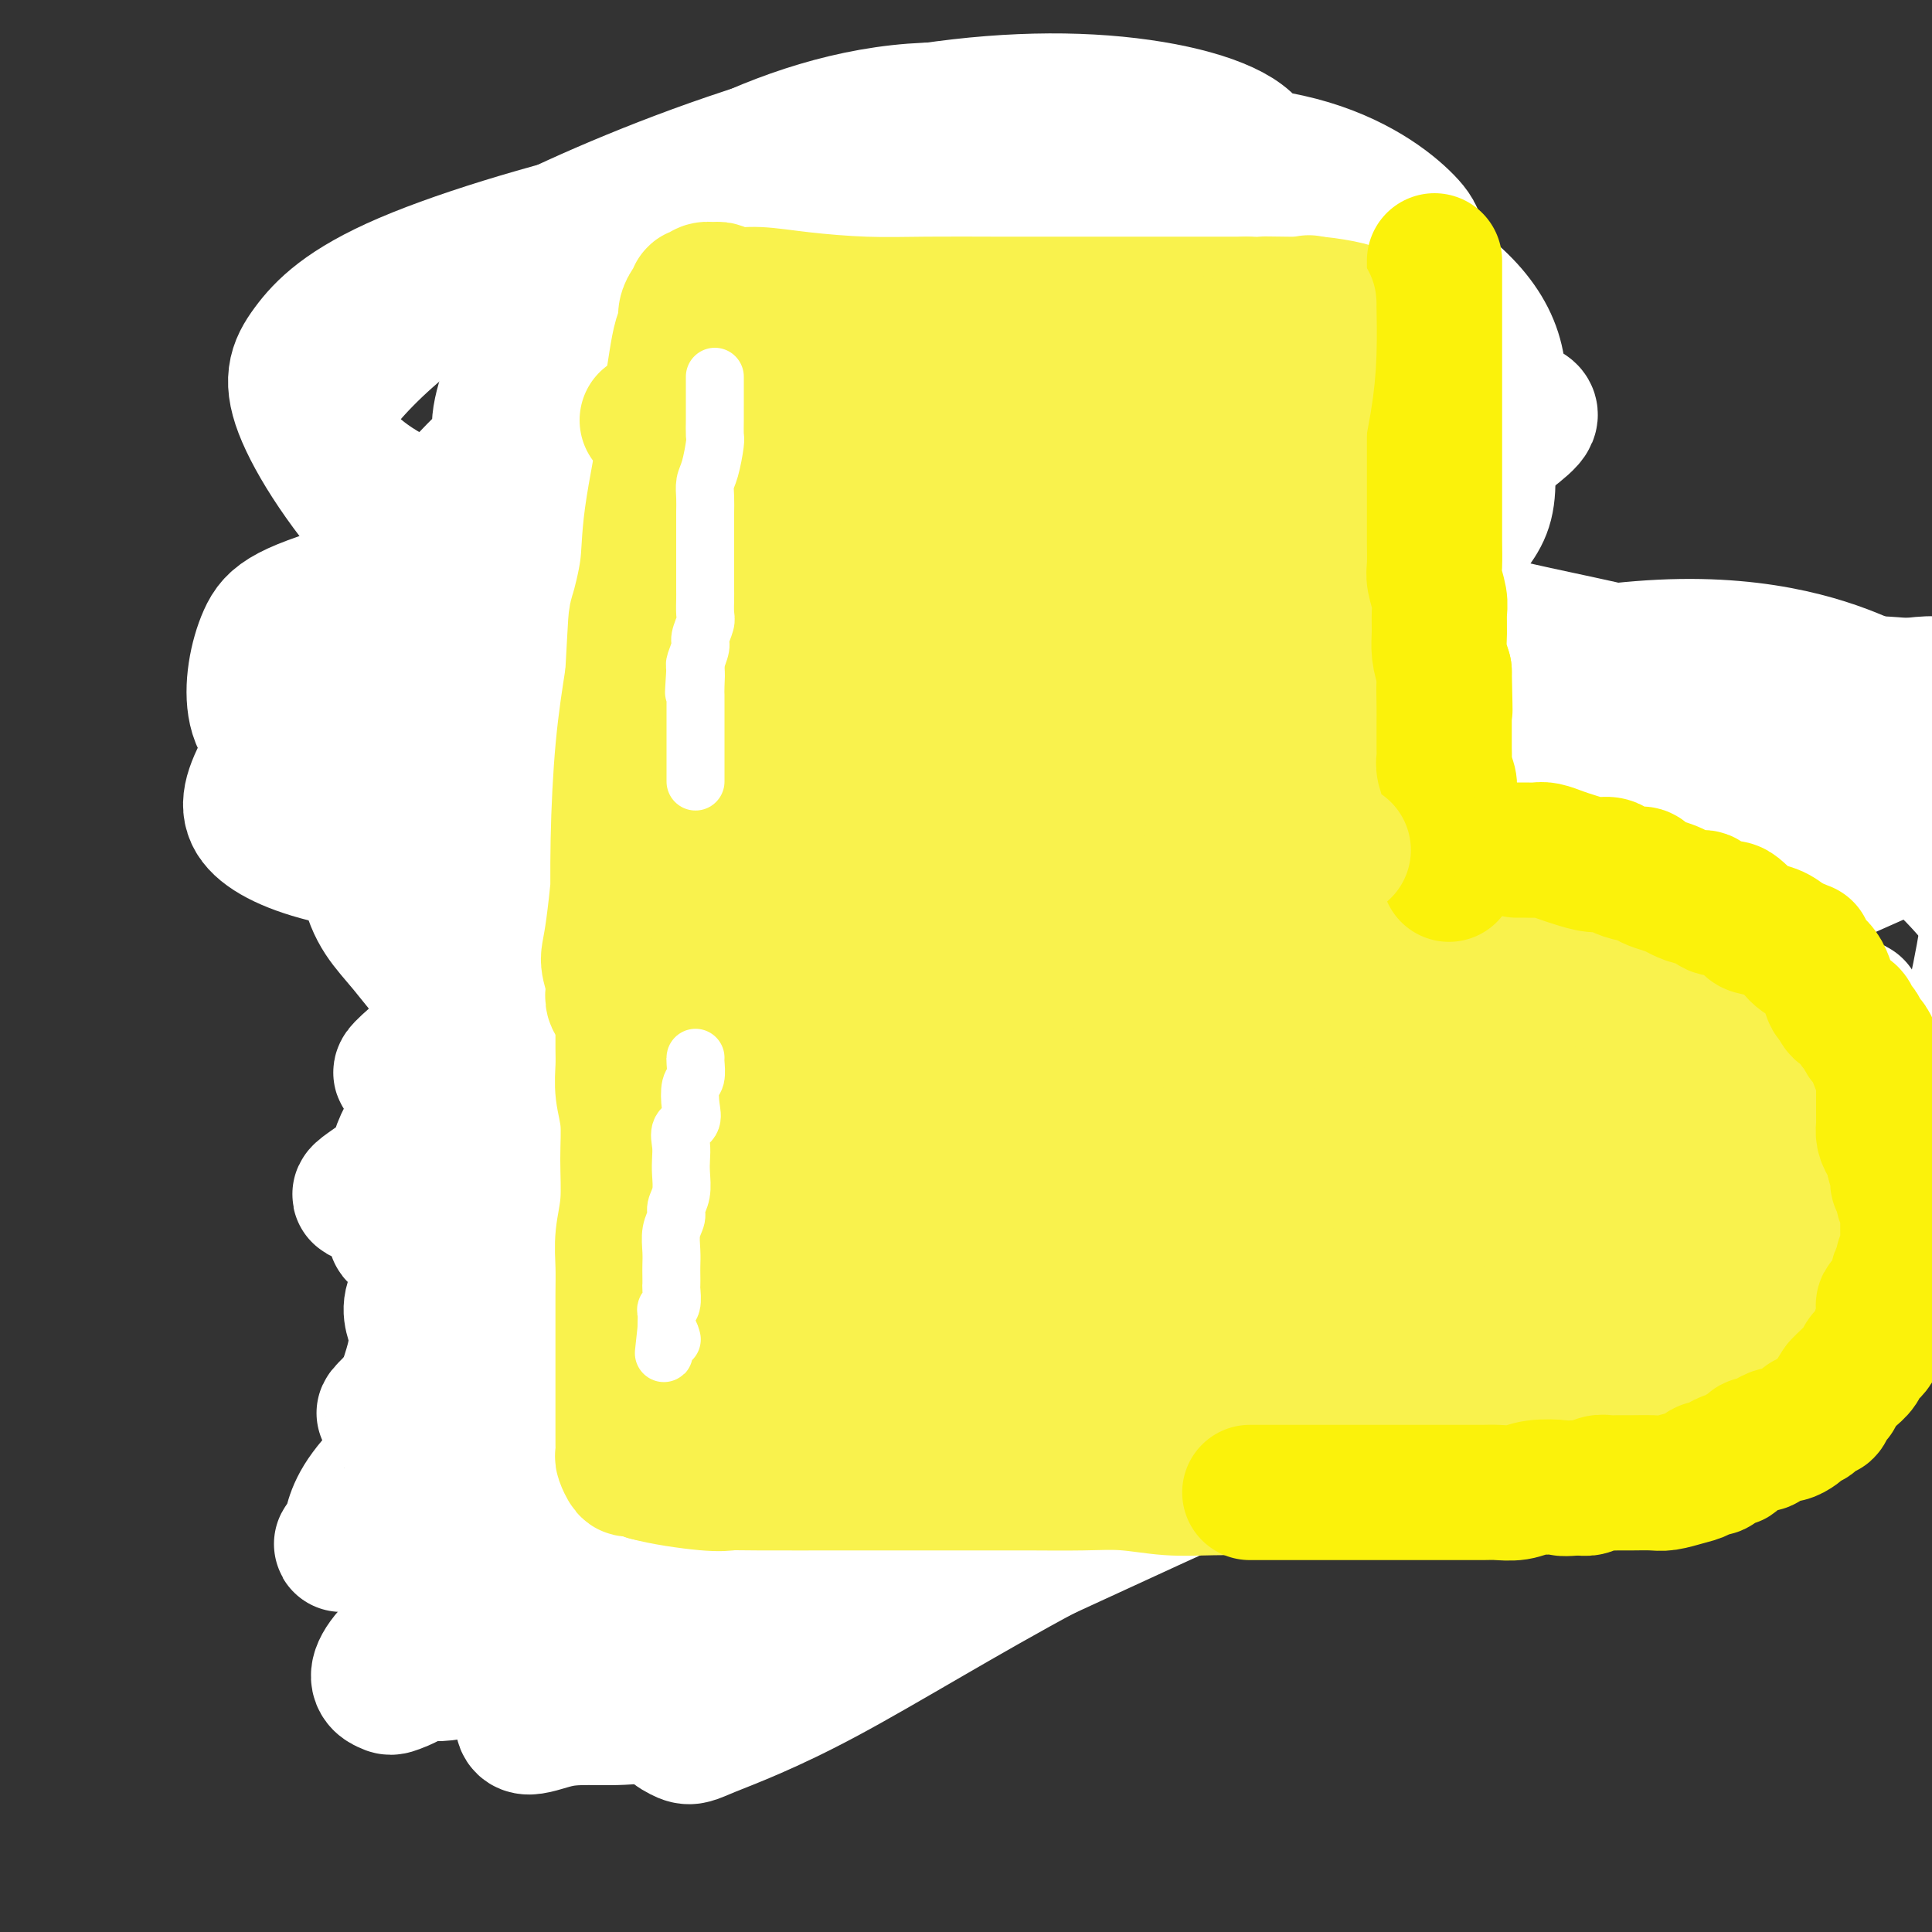 <svg viewBox='0 0 400 400' version='1.1' xmlns='http://www.w3.org/2000/svg' xmlns:xlink='http://www.w3.org/1999/xlink'><rect x="0" y="0" width="400" height="400" fill="#333333" stroke="none"/><g fill='none' stroke='#4DC6F8' stroke-width='28' stroke-linecap='round' stroke-linejoin='round'><path d='M191,46c-0.297,0.636 -0.595,1.273 -1,2c-0.405,0.727 -0.919,1.546 -1,2c-0.081,0.454 0.270,0.543 0,1c-0.270,0.457 -1.161,1.282 -2,3c-0.839,1.718 -1.624,4.330 -2,6c-0.376,1.670 -0.342,2.399 -1,4c-0.658,1.601 -2.008,4.073 -3,6c-0.992,1.927 -1.627,3.310 -2,5c-0.373,1.690 -0.485,3.688 -1,5c-0.515,1.312 -1.432,1.940 -2,3c-0.568,1.060 -0.786,2.553 -1,4c-0.214,1.447 -0.424,2.848 -1,4c-0.576,1.152 -1.520,2.054 -2,3c-0.480,0.946 -0.497,1.934 -1,3c-0.503,1.066 -1.490,2.210 -2,3c-0.510,0.790 -0.541,1.227 -1,2c-0.459,0.773 -1.344,1.883 -2,3c-0.656,1.117 -1.083,2.242 -2,3c-0.917,0.758 -2.325,1.151 -3,2c-0.675,0.849 -0.617,2.156 -1,3c-0.383,0.844 -1.206,1.226 -2,2c-0.794,0.774 -1.560,1.939 -2,3c-0.440,1.061 -0.554,2.017 -1,3c-0.446,0.983 -1.223,1.991 -2,3'/><path d='M153,124c-3.617,5.721 -2.158,3.523 -2,3c0.158,-0.523 -0.983,0.628 -2,2c-1.017,1.372 -1.910,2.964 -3,5c-1.090,2.036 -2.375,4.515 -3,6c-0.625,1.485 -0.588,1.976 -1,3c-0.412,1.024 -1.272,2.583 -2,4c-0.728,1.417 -1.323,2.693 -2,4c-0.677,1.307 -1.436,2.645 -2,4c-0.564,1.355 -0.934,2.727 -1,4c-0.066,1.273 0.171,2.447 0,4c-0.171,1.553 -0.749,3.486 -1,5c-0.251,1.514 -0.176,2.609 0,4c0.176,1.391 0.454,3.077 0,5c-0.454,1.923 -1.638,4.082 -2,6c-0.362,1.918 0.099,3.593 0,5c-0.099,1.407 -0.759,2.545 -1,4c-0.241,1.455 -0.065,3.225 0,5c0.065,1.775 0.017,3.554 0,5c-0.017,1.446 -0.005,2.557 0,4c0.005,1.443 0.001,3.216 0,5c-0.001,1.784 0.001,3.580 0,5c-0.001,1.420 -0.007,2.465 0,4c0.007,1.535 0.025,3.562 0,5c-0.025,1.438 -0.095,2.289 0,4c0.095,1.711 0.354,4.284 1,6c0.646,1.716 1.679,2.576 2,4c0.321,1.424 -0.068,3.413 0,5c0.068,1.587 0.595,2.774 1,4c0.405,1.226 0.687,2.493 1,4c0.313,1.507 0.656,3.253 1,5'/><path d='M137,257c1.107,4.804 0.873,2.815 1,3c0.127,0.185 0.615,2.543 1,4c0.385,1.457 0.666,2.013 1,3c0.334,0.987 0.720,2.406 1,3c0.280,0.594 0.453,0.363 1,1c0.547,0.637 1.467,2.143 2,3c0.533,0.857 0.679,1.065 1,1c0.321,-0.065 0.817,-0.402 1,0c0.183,0.402 0.052,1.543 0,2c-0.052,0.457 -0.026,0.228 0,0'/><path d='M189,43c-0.632,-0.066 -1.263,-0.132 -2,0c-0.737,0.132 -1.578,0.463 -2,1c-0.422,0.537 -0.424,1.280 -1,2c-0.576,0.720 -1.725,1.419 -3,2c-1.275,0.581 -2.676,1.046 -4,2c-1.324,0.954 -2.571,2.398 -4,4c-1.429,1.602 -3.040,3.362 -4,5c-0.960,1.638 -1.269,3.155 -2,5c-0.731,1.845 -1.884,4.019 -3,6c-1.116,1.981 -2.197,3.769 -3,5c-0.803,1.231 -1.330,1.903 -2,3c-0.670,1.097 -1.484,2.617 -2,4c-0.516,1.383 -0.734,2.627 -1,4c-0.266,1.373 -0.581,2.873 -1,4c-0.419,1.127 -0.943,1.880 -1,3c-0.057,1.120 0.354,2.607 0,4c-0.354,1.393 -1.471,2.694 -2,4c-0.529,1.306 -0.470,2.619 -1,4c-0.530,1.381 -1.649,2.830 -2,4c-0.351,1.170 0.064,2.061 0,3c-0.064,0.939 -0.608,1.926 -1,3c-0.392,1.074 -0.631,2.236 -1,3c-0.369,0.764 -0.869,1.129 -1,2c-0.131,0.871 0.105,2.249 0,3c-0.105,0.751 -0.553,0.876 -1,1'/><path d='M145,124c-2.111,7.089 -1.389,3.811 -1,3c0.389,-0.811 0.444,0.846 0,2c-0.444,1.154 -1.387,1.807 -2,3c-0.613,1.193 -0.895,2.927 -1,4c-0.105,1.073 -0.032,1.483 0,2c0.032,0.517 0.024,1.139 0,2c-0.024,0.861 -0.063,1.960 0,3c0.063,1.040 0.227,2.022 0,3c-0.227,0.978 -0.846,1.954 -1,3c-0.154,1.046 0.157,2.162 0,3c-0.157,0.838 -0.782,1.397 -1,2c-0.218,0.603 -0.030,1.250 0,2c0.030,0.750 -0.097,1.603 0,2c0.097,0.397 0.418,0.336 0,1c-0.418,0.664 -1.576,2.051 -2,3c-0.424,0.949 -0.114,1.461 0,2c0.114,0.539 0.031,1.106 0,2c-0.031,0.894 -0.008,2.117 0,3c0.008,0.883 0.003,1.428 0,2c-0.003,0.572 -0.005,1.171 0,2c0.005,0.829 0.015,1.886 0,3c-0.015,1.114 -0.057,2.283 0,3c0.057,0.717 0.213,0.983 0,2c-0.213,1.017 -0.793,2.785 -1,4c-0.207,1.215 -0.039,1.875 0,3c0.039,1.125 -0.051,2.714 0,4c0.051,1.286 0.245,2.269 0,3c-0.245,0.731 -0.927,1.209 -1,2c-0.073,0.791 0.464,1.896 1,3'/><path d='M136,200c-0.158,6.595 -0.054,4.082 0,4c0.054,-0.082 0.057,2.268 0,4c-0.057,1.732 -0.174,2.848 0,4c0.174,1.152 0.638,2.342 1,4c0.362,1.658 0.622,3.786 1,6c0.378,2.214 0.875,4.514 1,6c0.125,1.486 -0.121,2.159 0,3c0.121,0.841 0.610,1.851 1,3c0.390,1.149 0.683,2.439 1,4c0.317,1.561 0.658,3.395 1,5c0.342,1.605 0.684,2.983 1,4c0.316,1.017 0.606,1.675 1,3c0.394,1.325 0.892,3.318 1,5c0.108,1.682 -0.173,3.055 0,4c0.173,0.945 0.802,1.463 1,2c0.198,0.537 -0.035,1.091 0,2c0.035,0.909 0.338,2.171 1,3c0.662,0.829 1.684,1.224 2,2c0.316,0.776 -0.073,1.932 0,3c0.073,1.068 0.607,2.049 1,3c0.393,0.951 0.644,1.871 1,3c0.356,1.129 0.816,2.465 1,3c0.184,0.535 0.092,0.267 0,0'/><path d='M187,45c0.716,-0.102 1.431,-0.203 2,0c0.569,0.203 0.991,0.711 2,1c1.009,0.289 2.606,0.361 4,1c1.394,0.639 2.585,1.846 4,3c1.415,1.154 3.053,2.254 4,3c0.947,0.746 1.202,1.137 2,2c0.798,0.863 2.138,2.199 3,3c0.862,0.801 1.246,1.067 2,2c0.754,0.933 1.877,2.531 3,4c1.123,1.469 2.244,2.808 3,4c0.756,1.192 1.146,2.237 2,3c0.854,0.763 2.172,1.244 3,2c0.828,0.756 1.167,1.787 2,3c0.833,1.213 2.158,2.608 3,4c0.842,1.392 1.199,2.782 2,4c0.801,1.218 2.046,2.265 3,3c0.954,0.735 1.616,1.159 2,2c0.384,0.841 0.488,2.100 1,3c0.512,0.900 1.432,1.441 2,2c0.568,0.559 0.785,1.136 1,2c0.215,0.864 0.429,2.015 1,3c0.571,0.985 1.500,1.804 2,3c0.500,1.196 0.571,2.770 1,4c0.429,1.230 1.214,2.115 2,3'/><path d='M243,109c1.785,3.674 1.248,2.859 1,3c-0.248,0.141 -0.206,1.240 0,2c0.206,0.760 0.576,1.183 1,2c0.424,0.817 0.901,2.030 1,3c0.099,0.970 -0.181,1.698 0,3c0.181,1.302 0.822,3.179 1,4c0.178,0.821 -0.106,0.587 0,1c0.106,0.413 0.603,1.474 1,3c0.397,1.526 0.694,3.517 1,5c0.306,1.483 0.622,2.457 1,4c0.378,1.543 0.820,3.653 1,5c0.180,1.347 0.098,1.931 0,3c-0.098,1.069 -0.213,2.624 0,4c0.213,1.376 0.753,2.574 1,4c0.247,1.426 0.200,3.080 1,4c0.800,0.920 2.447,1.105 3,2c0.553,0.895 0.011,2.501 0,4c-0.011,1.499 0.508,2.893 1,4c0.492,1.107 0.958,1.927 1,3c0.042,1.073 -0.339,2.398 0,4c0.339,1.602 1.397,3.483 2,5c0.603,1.517 0.750,2.672 1,4c0.250,1.328 0.603,2.828 1,4c0.397,1.172 0.838,2.016 1,3c0.162,0.984 0.043,2.107 0,3c-0.043,0.893 -0.012,1.555 0,3c0.012,1.445 0.006,3.675 0,5c-0.006,1.325 -0.012,1.747 0,3c0.012,1.253 0.042,3.337 0,5c-0.042,1.663 -0.155,2.904 0,4c0.155,1.096 0.577,2.048 1,3'/><path d='M264,218c0.155,4.782 0.041,3.738 0,4c-0.041,0.262 -0.011,1.828 0,3c0.011,1.172 0.001,1.948 0,3c-0.001,1.052 0.007,2.381 0,3c-0.007,0.619 -0.028,0.530 0,1c0.028,0.470 0.106,1.500 0,3c-0.106,1.500 -0.396,3.469 -1,5c-0.604,1.531 -1.521,2.624 -2,4c-0.479,1.376 -0.518,3.034 -1,4c-0.482,0.966 -1.405,1.241 -2,2c-0.595,0.759 -0.860,2.003 -1,3c-0.140,0.997 -0.155,1.748 -1,3c-0.845,1.252 -2.522,3.007 -3,4c-0.478,0.993 0.242,1.225 0,2c-0.242,0.775 -1.446,2.094 -2,3c-0.554,0.906 -0.458,1.398 -1,2c-0.542,0.602 -1.720,1.314 -2,2c-0.280,0.686 0.340,1.345 0,2c-0.340,0.655 -1.641,1.306 -2,2c-0.359,0.694 0.223,1.433 0,2c-0.223,0.567 -1.252,0.963 -2,2c-0.748,1.037 -1.217,2.716 -2,4c-0.783,1.284 -1.882,2.174 -3,3c-1.118,0.826 -2.256,1.587 -3,2c-0.744,0.413 -1.093,0.478 -2,1c-0.907,0.522 -2.373,1.503 -3,2c-0.627,0.497 -0.414,0.512 -1,1c-0.586,0.488 -1.972,1.450 -3,2c-1.028,0.550 -1.700,0.686 -3,1c-1.300,0.314 -3.229,0.804 -5,1c-1.771,0.196 -3.386,0.098 -5,0'/><path d='M214,294c-2.468,0.475 -2.137,0.663 -3,1c-0.863,0.337 -2.921,0.822 -4,1c-1.079,0.178 -1.180,0.049 -2,0c-0.820,-0.049 -2.358,-0.017 -3,0c-0.642,0.017 -0.388,0.018 -1,0c-0.612,-0.018 -2.089,-0.056 -3,0c-0.911,0.056 -1.255,0.208 -2,0c-0.745,-0.208 -1.890,-0.774 -3,-1c-1.110,-0.226 -2.185,-0.112 -3,0c-0.815,0.112 -1.369,0.224 -2,0c-0.631,-0.224 -1.338,-0.782 -2,-1c-0.662,-0.218 -1.280,-0.096 -2,0c-0.720,0.096 -1.541,0.166 -2,0c-0.459,-0.166 -0.555,-0.569 -1,-1c-0.445,-0.431 -1.238,-0.892 -2,-1c-0.762,-0.108 -1.494,0.136 -2,0c-0.506,-0.136 -0.786,-0.654 -1,-1c-0.214,-0.346 -0.360,-0.522 -1,-1c-0.640,-0.478 -1.773,-1.259 -3,-2c-1.227,-0.741 -2.549,-1.443 -3,-2c-0.451,-0.557 -0.033,-0.970 0,-1c0.033,-0.030 -0.320,0.324 -1,0c-0.680,-0.324 -1.688,-1.326 -2,-2c-0.312,-0.674 0.071,-1.020 0,-1c-0.071,0.020 -0.596,0.405 -1,0c-0.404,-0.405 -0.685,-1.600 -1,-2c-0.315,-0.400 -0.662,-0.004 -1,0c-0.338,0.004 -0.668,-0.384 -1,-1c-0.332,-0.616 -0.666,-1.462 -1,-2c-0.334,-0.538 -0.667,-0.769 -1,-1'/><path d='M160,276c-3.581,-2.981 -1.533,-1.432 -1,-1c0.533,0.432 -0.450,-0.252 -1,-1c-0.550,-0.748 -0.668,-1.561 -1,-2c-0.332,-0.439 -0.877,-0.503 -1,-1c-0.123,-0.497 0.177,-1.428 0,-2c-0.177,-0.572 -0.831,-0.787 -1,-1c-0.169,-0.213 0.147,-0.424 0,-1c-0.147,-0.576 -0.756,-1.515 -1,-2c-0.244,-0.485 -0.122,-0.515 0,-1c0.122,-0.485 0.244,-1.424 0,-2c-0.244,-0.576 -0.854,-0.789 -1,-1c-0.146,-0.211 0.171,-0.419 0,-1c-0.171,-0.581 -0.830,-1.534 -1,-2c-0.170,-0.466 0.151,-0.443 0,-1c-0.151,-0.557 -0.772,-1.692 -1,-2c-0.228,-0.308 -0.061,0.213 0,0c0.061,-0.213 0.016,-1.158 0,-2c-0.016,-0.842 -0.004,-1.580 0,-2c0.004,-0.420 0.001,-0.523 0,-1c-0.001,-0.477 0.001,-1.327 0,-2c-0.001,-0.673 -0.004,-1.169 0,-2c0.004,-0.831 0.015,-1.997 0,-3c-0.015,-1.003 -0.057,-1.841 0,-3c0.057,-1.159 0.212,-2.638 0,-4c-0.212,-1.362 -0.790,-2.607 -1,-4c-0.210,-1.393 -0.053,-2.934 0,-4c0.053,-1.066 0.000,-1.656 0,-3c-0.000,-1.344 0.051,-3.443 0,-5c-0.051,-1.557 -0.206,-2.573 0,-4c0.206,-1.427 0.773,-3.265 1,-5c0.227,-1.735 0.113,-3.368 0,-5'/><path d='M151,206c0.183,-8.294 0.640,-4.530 1,-4c0.360,0.530 0.621,-2.176 1,-4c0.379,-1.824 0.875,-2.767 1,-4c0.125,-1.233 -0.122,-2.755 0,-4c0.122,-1.245 0.611,-2.212 1,-4c0.389,-1.788 0.677,-4.396 1,-6c0.323,-1.604 0.682,-2.204 1,-3c0.318,-0.796 0.596,-1.787 1,-3c0.404,-1.213 0.934,-2.646 1,-4c0.066,-1.354 -0.333,-2.627 0,-4c0.333,-1.373 1.399,-2.846 2,-4c0.601,-1.154 0.738,-1.989 1,-3c0.262,-1.011 0.647,-2.199 1,-3c0.353,-0.801 0.672,-1.214 1,-2c0.328,-0.786 0.665,-1.943 1,-3c0.335,-1.057 0.667,-2.012 1,-3c0.333,-0.988 0.666,-2.008 1,-3c0.334,-0.992 0.670,-1.954 1,-3c0.330,-1.046 0.656,-2.176 1,-3c0.344,-0.824 0.707,-1.344 1,-2c0.293,-0.656 0.516,-1.449 1,-3c0.484,-1.551 1.228,-3.861 2,-5c0.772,-1.139 1.571,-1.108 2,-2c0.429,-0.892 0.489,-2.706 1,-4c0.511,-1.294 1.473,-2.067 2,-3c0.527,-0.933 0.619,-2.026 1,-3c0.381,-0.974 1.051,-1.828 2,-3c0.949,-1.172 2.179,-2.662 3,-4c0.821,-1.338 1.235,-2.525 2,-4c0.765,-1.475 1.883,-3.237 3,-5'/><path d='M189,101c3.057,-5.049 2.698,-3.671 3,-4c0.302,-0.329 1.265,-2.366 2,-4c0.735,-1.634 1.244,-2.867 2,-4c0.756,-1.133 1.760,-2.168 3,-4c1.240,-1.832 2.717,-4.463 4,-6c1.283,-1.537 2.372,-1.981 3,-3c0.628,-1.019 0.795,-2.614 1,-3c0.205,-0.386 0.447,0.436 1,0c0.553,-0.436 1.416,-2.132 2,-3c0.584,-0.868 0.889,-0.909 1,-1c0.111,-0.091 0.030,-0.232 0,0c-0.030,0.232 -0.008,0.835 0,1c0.008,0.165 0.002,-0.110 0,0c-0.002,0.110 -0.000,0.606 0,1c0.000,0.394 -0.001,0.687 0,1c0.001,0.313 0.003,0.646 0,1c-0.003,0.354 -0.011,0.728 0,1c0.011,0.272 0.041,0.443 0,1c-0.041,0.557 -0.151,1.502 0,2c0.151,0.498 0.565,0.549 1,1c0.435,0.451 0.892,1.301 1,2c0.108,0.699 -0.132,1.247 0,2c0.132,0.753 0.636,1.711 1,3c0.364,1.289 0.588,2.911 1,4c0.412,1.089 1.013,1.646 2,3c0.987,1.354 2.361,3.504 3,5c0.639,1.496 0.542,2.339 1,3c0.458,0.661 1.469,1.139 2,2c0.531,0.861 0.580,2.103 1,3c0.420,0.897 1.210,1.448 2,2'/><path d='M226,107c1.989,3.280 1.460,2.480 2,3c0.540,0.520 2.148,2.359 3,3c0.852,0.641 0.949,0.083 2,2c1.051,1.917 3.055,6.309 4,8c0.945,1.691 0.830,0.680 1,1c0.170,0.320 0.624,1.973 1,3c0.376,1.027 0.674,1.430 1,2c0.326,0.570 0.679,1.306 1,2c0.321,0.694 0.611,1.345 1,2c0.389,0.655 0.879,1.312 1,2c0.121,0.688 -0.126,1.406 0,2c0.126,0.594 0.625,1.065 1,2c0.375,0.935 0.626,2.333 1,3c0.374,0.667 0.871,0.602 1,1c0.129,0.398 -0.110,1.261 0,2c0.110,0.739 0.568,1.356 1,2c0.432,0.644 0.836,1.315 1,2c0.164,0.685 0.086,1.383 0,2c-0.086,0.617 -0.182,1.151 0,2c0.182,0.849 0.641,2.011 1,3c0.359,0.989 0.617,1.805 1,3c0.383,1.195 0.891,2.770 1,4c0.109,1.230 -0.182,2.115 0,3c0.182,0.885 0.837,1.769 1,3c0.163,1.231 -0.166,2.808 0,4c0.166,1.192 0.828,2.000 1,3c0.172,1.000 -0.146,2.192 0,3c0.146,0.808 0.756,1.231 1,2c0.244,0.769 0.122,1.885 0,3'/><path d='M254,184c1.944,8.316 1.306,4.605 1,4c-0.306,-0.605 -0.278,1.896 0,3c0.278,1.104 0.807,0.813 1,2c0.193,1.187 0.052,3.854 0,5c-0.052,1.146 -0.013,0.771 0,1c0.013,0.229 -0.001,1.061 0,2c0.001,0.939 0.015,1.985 0,3c-0.015,1.015 -0.060,1.999 0,3c0.060,1.001 0.223,2.018 0,3c-0.223,0.982 -0.833,1.929 -1,3c-0.167,1.071 0.109,2.264 0,3c-0.109,0.736 -0.604,1.013 -1,2c-0.396,0.987 -0.693,2.682 -1,4c-0.307,1.318 -0.622,2.257 -1,3c-0.378,0.743 -0.818,1.288 -1,2c-0.182,0.712 -0.105,1.590 0,2c0.105,0.410 0.240,0.350 0,1c-0.240,0.650 -0.853,2.008 -1,3c-0.147,0.992 0.172,1.616 0,2c-0.172,0.384 -0.833,0.528 -1,1c-0.167,0.472 0.162,1.271 0,2c-0.162,0.729 -0.813,1.388 -1,2c-0.187,0.612 0.090,1.176 0,2c-0.090,0.824 -0.549,1.908 -1,3c-0.451,1.092 -0.895,2.190 -1,3c-0.105,0.810 0.130,1.330 0,2c-0.130,0.670 -0.626,1.489 -1,2c-0.374,0.511 -0.626,0.714 -1,1c-0.374,0.286 -0.870,0.654 -1,1c-0.130,0.346 0.106,0.670 0,1c-0.106,0.330 -0.553,0.665 -1,1'/><path d='M242,256c-2.401,7.295 -1.403,2.532 -1,1c0.403,-1.532 0.210,0.167 0,1c-0.210,0.833 -0.437,0.800 -1,1c-0.563,0.200 -1.460,0.632 -2,1c-0.540,0.368 -0.722,0.672 -1,1c-0.278,0.328 -0.652,0.680 -1,1c-0.348,0.320 -0.671,0.608 -1,1c-0.329,0.392 -0.666,0.889 -1,1c-0.334,0.111 -0.667,-0.162 -1,0c-0.333,0.162 -0.668,0.760 -1,1c-0.332,0.240 -0.663,0.121 -1,0c-0.337,-0.121 -0.682,-0.243 -1,0c-0.318,0.243 -0.610,0.850 -1,1c-0.390,0.150 -0.877,-0.156 -1,0c-0.123,0.156 0.117,0.774 0,1c-0.117,0.226 -0.591,0.060 -1,0c-0.409,-0.060 -0.753,-0.012 -1,0c-0.247,0.012 -0.396,-0.011 -1,0c-0.604,0.011 -1.664,0.056 -2,0c-0.336,-0.056 0.051,-0.212 0,0c-0.051,0.212 -0.538,0.793 -1,1c-0.462,0.207 -0.897,0.042 -1,0c-0.103,-0.042 0.127,0.040 0,0c-0.127,-0.040 -0.611,-0.203 -1,0c-0.389,0.203 -0.683,0.772 -1,1c-0.317,0.228 -0.659,0.114 -1,0'/><path d='M218,269c-2.122,0.619 -0.428,0.166 0,0c0.428,-0.166 -0.410,-0.044 -1,0c-0.590,0.044 -0.931,0.012 -1,0c-0.069,-0.012 0.135,-0.003 0,0c-0.135,0.003 -0.610,0.001 -1,0c-0.390,-0.001 -0.695,-0.000 -1,0'/><path d='M214,269c-0.667,0.000 -0.333,0.000 0,0'/></g>
<g fill='none' stroke='#FFFFFF' stroke-width='28' stroke-linecap='round' stroke-linejoin='round'><path d='M120,326c-0.232,-1.890 -0.464,-3.779 1,-7c1.464,-3.221 4.626,-7.772 11,-14c6.374,-6.228 15.962,-14.133 24,-20c8.038,-5.867 14.526,-9.696 22,-14c7.474,-4.304 15.933,-9.084 25,-14c9.067,-4.916 18.740,-9.968 27,-14c8.260,-4.032 15.106,-7.043 22,-10c6.894,-2.957 13.837,-5.861 19,-8c5.163,-2.139 8.548,-3.515 12,-5c3.452,-1.485 6.971,-3.081 9,-4c2.029,-0.919 2.567,-1.162 3,-1c0.433,0.162 0.760,0.731 1,1c0.240,0.269 0.392,0.240 -11,7c-11.392,6.760 -34.327,20.309 -54,31c-19.673,10.691 -36.085,18.524 -52,26c-15.915,7.476 -31.334,14.595 -44,21c-12.666,6.405 -22.579,12.096 -29,16c-6.421,3.904 -9.351,6.022 -10,7c-0.649,0.978 0.982,0.816 3,0c2.018,-0.816 4.422,-2.285 13,-7c8.578,-4.715 23.330,-12.676 37,-20c13.670,-7.324 26.257,-14.012 40,-22c13.743,-7.988 28.642,-17.275 43,-25c14.358,-7.725 28.174,-13.889 41,-20c12.826,-6.111 24.663,-12.168 37,-18c12.337,-5.832 25.173,-11.440 35,-16c9.827,-4.560 16.646,-8.074 21,-10c4.354,-1.926 6.244,-2.265 6,-2c-0.244,0.265 -2.622,1.132 -5,2'/><path d='M367,186c-9.605,3.857 -31.118,12.498 -49,20c-17.882,7.502 -32.134,13.865 -50,22c-17.866,8.135 -39.347,18.043 -57,27c-17.653,8.957 -31.476,16.962 -45,26c-13.524,9.038 -26.747,19.108 -32,25c-5.253,5.892 -2.535,7.606 -1,8c1.535,0.394 1.888,-0.534 8,-3c6.112,-2.466 17.983,-6.472 33,-13c15.017,-6.528 33.179,-15.579 49,-23c15.821,-7.421 29.302,-13.211 44,-20c14.698,-6.789 30.614,-14.578 44,-20c13.386,-5.422 24.242,-8.478 34,-12c9.758,-3.522 18.417,-7.510 25,-10c6.583,-2.490 11.090,-3.481 13,-4c1.910,-0.519 1.221,-0.564 0,-1c-1.221,-0.436 -2.975,-1.261 -21,1c-18.025,2.261 -52.320,7.608 -81,17c-28.680,9.392 -51.746,22.828 -68,34c-16.254,11.172 -25.697,20.079 -35,29c-9.303,8.921 -18.467,17.855 -24,25c-5.533,7.145 -7.435,12.499 -6,15c1.435,2.501 6.206,2.148 9,2c2.794,-0.148 3.611,-0.091 10,-2c6.389,-1.909 18.349,-5.784 33,-12c14.651,-6.216 31.992,-14.771 47,-22c15.008,-7.229 27.685,-13.130 44,-21c16.315,-7.870 36.270,-17.707 49,-24c12.730,-6.293 18.235,-9.040 21,-11c2.765,-1.960 2.790,-3.131 1,-4c-1.790,-0.869 -5.395,-1.434 -9,-2'/><path d='M353,233c-11.387,-0.290 -35.354,-0.016 -55,3c-19.646,3.016 -34.972,8.775 -55,17c-20.028,8.225 -44.757,18.918 -64,29c-19.243,10.082 -32.999,19.553 -45,33c-12.001,13.447 -22.246,30.868 -25,38c-2.754,7.132 1.981,3.973 7,3c5.019,-0.973 10.320,0.240 18,-1c7.680,-1.240 17.740,-4.932 32,-11c14.260,-6.068 32.722,-14.511 49,-22c16.278,-7.489 30.373,-14.023 46,-21c15.627,-6.977 32.788,-14.396 47,-21c14.212,-6.604 25.477,-12.392 32,-17c6.523,-4.608 8.306,-8.037 9,-10c0.694,-1.963 0.299,-2.461 -8,-3c-8.299,-0.539 -24.503,-1.120 -48,3c-23.497,4.120 -54.285,12.939 -79,21c-24.715,8.061 -43.355,15.363 -63,25c-19.645,9.637 -40.295,21.610 -53,30c-12.705,8.390 -17.463,13.199 -19,16c-1.537,2.801 0.149,3.595 1,4c0.851,0.405 0.867,0.420 2,0c1.133,-0.420 3.381,-1.276 9,-5c5.619,-3.724 14.607,-10.317 29,-21c14.393,-10.683 34.191,-25.457 58,-41c23.809,-15.543 51.630,-31.854 77,-46c25.370,-14.146 48.290,-26.128 69,-37c20.710,-10.872 39.211,-20.636 52,-28c12.789,-7.364 19.866,-12.329 24,-17c4.134,-4.671 5.324,-9.049 4,-11c-1.324,-1.951 -5.162,-1.476 -9,-1'/><path d='M395,142c-7.015,-0.611 -20.051,-1.637 -41,2c-20.949,3.637 -49.811,11.939 -74,21c-24.189,9.061 -43.706,18.883 -65,31c-21.294,12.117 -44.366,26.530 -61,37c-16.634,10.470 -26.829,16.999 -39,27c-12.171,10.001 -26.316,23.476 -32,29c-5.684,5.524 -2.905,3.099 -2,3c0.905,-0.099 -0.063,2.128 1,2c1.063,-0.128 4.158,-2.611 12,-7c7.842,-4.389 20.430,-10.683 35,-18c14.570,-7.317 31.122,-15.657 47,-24c15.878,-8.343 31.083,-16.689 50,-25c18.917,-8.311 41.546,-16.589 60,-24c18.454,-7.411 32.734,-13.957 44,-19c11.266,-5.043 19.519,-8.583 24,-11c4.481,-2.417 5.192,-3.710 5,-4c-0.192,-0.290 -1.285,0.422 -7,1c-5.715,0.578 -16.051,1.022 -37,7c-20.949,5.978 -52.511,17.489 -73,26c-20.489,8.511 -29.906,14.023 -46,24c-16.094,9.977 -38.865,24.419 -57,37c-18.135,12.581 -31.636,23.302 -42,32c-10.364,8.698 -17.593,15.375 -21,20c-3.407,4.625 -2.992,7.200 -4,9c-1.008,1.800 -3.439,2.825 3,0c6.439,-2.825 21.746,-9.499 31,-14c9.254,-4.501 12.453,-6.827 58,-27c45.547,-20.173 133.442,-58.192 174,-76c40.558,-17.808 33.779,-15.404 27,-13'/><path d='M365,188c48.313,-21.415 22.596,-9.951 13,-7c-9.596,2.951 -3.073,-2.609 -1,-6c2.073,-3.391 -0.306,-4.613 -19,-4c-18.694,0.613 -53.705,3.061 -76,5c-22.295,1.939 -31.876,3.368 -64,18c-32.124,14.632 -86.793,42.468 -112,58c-25.207,15.532 -20.953,18.760 -20,23c0.953,4.240 -1.394,9.491 -2,12c-0.606,2.509 0.528,2.277 9,1c8.472,-1.277 24.282,-3.600 41,-8c16.718,-4.400 34.345,-10.876 55,-18c20.655,-7.124 44.339,-14.895 65,-23c20.661,-8.105 38.301,-16.543 54,-23c15.699,-6.457 29.458,-10.933 39,-15c9.542,-4.067 14.866,-7.724 17,-10c2.134,-2.276 1.076,-3.171 1,-4c-0.076,-0.829 0.828,-1.593 -10,-1c-10.828,0.593 -33.387,2.542 -53,7c-19.613,4.458 -36.278,11.424 -56,20c-19.722,8.576 -42.500,18.761 -61,30c-18.500,11.239 -32.723,23.532 -44,34c-11.277,10.468 -19.608,19.110 -24,27c-4.392,7.890 -4.846,15.029 -4,19c0.846,3.971 2.993,4.774 7,6c4.007,1.226 9.874,2.874 23,0c13.126,-2.874 33.512,-10.270 54,-19c20.488,-8.730 41.079,-18.794 60,-27c18.921,-8.206 36.171,-14.556 52,-21c15.829,-6.444 30.237,-12.984 39,-17c8.763,-4.016 11.882,-5.508 15,-7'/><path d='M363,238c25.937,-11.904 7.778,-5.664 -3,-3c-10.778,2.664 -14.177,1.754 -19,-2c-4.823,-3.754 -11.072,-10.350 -47,7c-35.928,17.350 -101.536,58.647 -128,76c-26.464,17.353 -13.785,10.762 -13,13c0.785,2.238 -10.323,13.305 -14,20c-3.677,6.695 0.078,9.019 2,10c1.922,0.981 2.010,0.621 6,-1c3.990,-1.621 11.883,-4.501 24,-11c12.117,-6.499 28.460,-16.616 46,-26c17.540,-9.384 36.279,-18.035 50,-25c13.721,-6.965 22.426,-12.245 31,-17c8.574,-4.755 17.018,-8.986 23,-12c5.982,-3.014 9.501,-4.810 12,-7c2.499,-2.190 3.979,-4.775 5,-6c1.021,-1.225 1.584,-1.090 -3,-2c-4.584,-0.910 -14.314,-2.865 -35,-2c-20.686,0.865 -52.328,4.548 -79,10c-26.672,5.452 -48.375,12.671 -65,20c-16.625,7.329 -28.171,14.766 -39,23c-10.829,8.234 -20.940,17.265 -26,22c-5.060,4.735 -5.070,5.174 -5,8c0.070,2.826 0.220,8.038 1,11c0.780,2.962 2.190,3.673 16,0c13.810,-3.673 40.020,-11.732 62,-19c21.980,-7.268 39.730,-13.745 61,-23c21.270,-9.255 46.058,-21.286 57,-27c10.942,-5.714 8.036,-5.109 26,-13c17.964,-7.891 56.798,-24.278 77,-35c20.202,-10.722 21.772,-15.778 23,-21c1.228,-5.222 2.114,-10.611 3,-16'/><path d='M412,190c-6.822,-10.134 -25.377,-27.470 -49,-36c-23.623,-8.530 -52.312,-8.255 -78,-8c-25.688,0.255 -48.374,0.489 -83,15c-34.626,14.511 -81.194,43.297 -102,59c-20.806,15.703 -15.852,18.322 -19,22c-3.148,3.678 -14.398,8.414 3,3c17.398,-5.414 63.444,-20.980 102,-34c38.556,-13.020 69.623,-23.495 85,-29c15.377,-5.505 15.065,-6.040 24,-9c8.935,-2.960 27.117,-8.344 41,-12c13.883,-3.656 23.467,-5.585 32,-8c8.533,-2.415 16.016,-5.315 20,-7c3.984,-1.685 4.470,-2.155 -2,-5c-6.470,-2.845 -19.895,-8.064 -42,-7c-22.105,1.064 -52.890,8.411 -78,16c-25.110,7.589 -44.545,15.421 -65,25c-20.455,9.579 -41.929,20.904 -58,30c-16.071,9.096 -26.739,15.963 -36,23c-9.261,7.037 -17.114,14.246 -21,19c-3.886,4.754 -3.805,7.055 -4,8c-0.195,0.945 -0.664,0.534 4,0c4.664,-0.534 14.463,-1.193 32,-5c17.537,-3.807 42.814,-10.763 63,-18c20.186,-7.237 35.281,-14.756 51,-22c15.719,-7.244 32.063,-14.213 46,-21c13.937,-6.787 25.469,-13.394 37,-20'/><path d='M315,169c25.851,-12.502 23.478,-12.258 24,-15c0.522,-2.742 3.940,-8.472 5,-12c1.060,-3.528 -0.237,-4.855 -9,-7c-8.763,-2.145 -24.991,-5.108 -34,-8c-9.009,-2.892 -10.800,-5.712 -34,2c-23.200,7.712 -67.808,25.958 -93,38c-25.192,12.042 -30.967,17.882 -36,22c-5.033,4.118 -9.325,6.516 -17,11c-7.675,4.484 -18.734,11.054 -25,15c-6.266,3.946 -7.740,5.267 -9,6c-1.260,0.733 -2.305,0.877 -3,1c-0.695,0.123 -1.038,0.225 -1,0c0.038,-0.225 0.459,-0.777 3,-3c2.541,-2.223 7.202,-6.116 13,-11c5.798,-4.884 12.731,-10.757 19,-17c6.269,-6.243 11.873,-12.855 19,-21c7.127,-8.145 15.777,-17.821 24,-26c8.223,-8.179 16.018,-14.859 23,-22c6.982,-7.141 13.151,-14.742 18,-21c4.849,-6.258 8.378,-11.173 10,-16c1.622,-4.827 1.336,-9.567 1,-12c-0.336,-2.433 -0.721,-2.559 -3,-3c-2.279,-0.441 -6.451,-1.196 -14,0c-7.549,1.196 -18.477,4.343 -30,11c-11.523,6.657 -23.643,16.825 -32,25c-8.357,8.175 -12.951,14.356 -18,23c-5.049,8.644 -10.552,19.750 -14,29c-3.448,9.250 -4.842,16.643 -6,24c-1.158,7.357 -2.079,14.679 -3,22'/><path d='M93,204c-1.720,10.802 -1.519,14.807 -1,19c0.519,4.193 1.358,8.574 4,11c2.642,2.426 7.088,2.897 10,5c2.912,2.103 4.292,5.838 18,-2c13.708,-7.838 39.745,-27.248 56,-41c16.255,-13.752 22.728,-21.847 33,-32c10.272,-10.153 24.342,-22.365 34,-32c9.658,-9.635 14.905,-16.694 19,-25c4.095,-8.306 7.039,-17.861 7,-25c-0.039,-7.139 -3.060,-11.863 -14,-17c-10.940,-5.137 -29.797,-10.687 -45,-12c-15.203,-1.313 -26.751,1.609 -42,8c-15.249,6.391 -34.201,16.249 -48,26c-13.799,9.751 -22.447,19.394 -30,30c-7.553,10.606 -14.011,22.176 -17,34c-2.989,11.824 -2.509,23.902 -1,31c1.509,7.098 4.047,9.216 8,14c3.953,4.784 9.321,12.234 16,16c6.679,3.766 14.671,3.846 24,2c9.329,-1.846 19.997,-5.619 35,-14c15.003,-8.381 34.340,-21.368 48,-32c13.660,-10.632 21.641,-18.907 32,-29c10.359,-10.093 23.095,-22.005 31,-34c7.905,-11.995 10.978,-24.075 11,-32c0.022,-7.925 -3.006,-11.697 -17,-15c-13.994,-3.303 -38.954,-6.136 -50,-8c-11.046,-1.864 -8.177,-2.757 -22,4c-13.823,6.757 -44.337,21.165 -62,32c-17.663,10.835 -22.475,18.096 -27,26c-4.525,7.904 -8.762,16.452 -13,25'/><path d='M90,137c-1.818,7.055 0.137,12.191 5,17c4.863,4.809 12.632,9.289 21,12c8.368,2.711 17.334,3.652 29,1c11.666,-2.652 26.033,-8.896 38,-13c11.967,-4.104 21.534,-6.069 38,-21c16.466,-14.931 39.832,-42.827 40,-57c0.168,-14.173 -22.862,-14.623 -40,-15c-17.138,-0.377 -28.383,-0.680 -44,2c-15.617,2.680 -35.605,8.342 -49,14c-13.395,5.658 -20.197,11.313 -27,18c-6.803,6.687 -13.606,14.407 -17,22c-3.394,7.593 -3.377,15.059 -2,20c1.377,4.941 4.115,7.358 9,10c4.885,2.642 11.916,5.510 20,6c8.084,0.490 17.222,-1.397 28,-5c10.778,-3.603 23.197,-8.922 35,-16c11.803,-7.078 22.992,-15.917 34,-26c11.008,-10.083 21.836,-21.412 29,-33c7.164,-11.588 10.666,-23.435 10,-31c-0.666,-7.565 -5.498,-10.846 -16,-14c-10.502,-3.154 -26.673,-6.180 -42,-5c-15.327,1.180 -29.812,6.565 -42,13c-12.188,6.435 -22.081,13.920 -29,22c-6.919,8.080 -10.864,16.756 -13,23c-2.136,6.244 -2.465,10.057 1,16c3.465,5.943 10.723,14.016 20,19c9.277,4.984 20.575,6.880 33,6c12.425,-0.880 25.979,-4.537 41,-10c15.021,-5.463 31.511,-12.731 48,-20'/><path d='M248,92c12.914,-6.403 21.200,-12.412 28,-19c6.800,-6.588 12.113,-13.757 15,-18c2.887,-4.243 3.348,-5.560 0,-9c-3.348,-3.440 -10.506,-9.002 -22,-12c-11.494,-2.998 -27.323,-3.430 -41,-3c-13.677,0.430 -25.202,1.723 -44,9c-18.798,7.277 -44.868,20.537 -56,27c-11.132,6.463 -7.326,6.130 -9,10c-1.674,3.870 -8.827,11.944 -11,17c-2.173,5.056 0.636,7.093 6,9c5.364,1.907 13.285,3.684 22,4c8.715,0.316 18.225,-0.829 28,-3c9.775,-2.171 19.814,-5.368 29,-9c9.186,-3.632 17.518,-7.698 26,-13c8.482,-5.302 17.113,-11.840 24,-19c6.887,-7.160 12.031,-14.941 15,-21c2.969,-6.059 3.762,-10.395 -2,-14c-5.762,-3.605 -18.081,-6.479 -33,-7c-14.919,-0.521 -32.440,1.312 -51,6c-18.560,4.688 -38.159,12.231 -53,19c-14.841,6.769 -24.923,12.763 -33,19c-8.077,6.237 -14.148,12.717 -17,17c-2.852,4.283 -2.486,6.368 0,10c2.486,3.632 7.090,8.811 20,14c12.910,5.189 34.124,10.387 54,13c19.876,2.613 38.412,2.643 58,1c19.588,-1.643 40.227,-4.957 56,-8c15.773,-3.043 26.682,-5.816 36,-10c9.318,-4.184 17.047,-9.780 21,-13c3.953,-3.220 4.129,-4.063 -2,-5c-6.129,-0.937 -18.565,-1.969 -31,-3'/><path d='M281,81c-15.137,0.004 -37.478,1.514 -57,3c-19.522,1.486 -36.224,2.948 -53,6c-16.776,3.052 -33.624,7.694 -45,12c-11.376,4.306 -17.279,8.278 -22,12c-4.721,3.722 -8.260,7.196 -8,10c0.260,2.804 4.319,4.937 15,6c10.681,1.063 27.985,1.055 38,1c10.015,-0.055 12.741,-0.156 25,-3c12.259,-2.844 34.051,-8.430 49,-13c14.949,-4.570 23.054,-8.122 33,-14c9.946,-5.878 21.734,-14.081 26,-20c4.266,-5.919 1.009,-9.552 0,-13c-1.009,-3.448 0.229,-6.709 -22,-5c-22.229,1.709 -67.924,8.390 -89,12c-21.076,3.610 -17.532,4.150 -26,10c-8.468,5.850 -28.948,17.009 -44,27c-15.052,9.991 -24.677,18.813 -32,27c-7.323,8.187 -12.344,15.739 -15,21c-2.656,5.261 -2.947,8.230 0,11c2.947,2.770 9.130,5.342 18,7c8.870,1.658 20.426,2.402 36,1c15.574,-1.402 35.167,-4.951 56,-10c20.833,-5.049 42.906,-11.600 59,-17c16.094,-5.400 26.210,-9.650 35,-13c8.790,-3.350 16.254,-5.802 20,-10c3.746,-4.198 3.773,-10.143 3,-14c-0.773,-3.857 -2.345,-5.625 -13,-9c-10.655,-3.375 -30.392,-8.358 -50,-10c-19.608,-1.642 -39.087,0.058 -57,3c-17.913,2.942 -34.261,7.126 -48,11c-13.739,3.874 -24.870,7.437 -36,11'/><path d='M77,121c-17.766,5.124 -20.181,6.933 -22,11c-1.819,4.067 -3.041,10.391 -2,15c1.041,4.609 4.345,7.504 16,11c11.655,3.496 31.663,7.593 46,11c14.337,3.407 23.005,6.124 49,2c25.995,-4.124 69.318,-15.089 92,-25c22.682,-9.911 24.723,-18.768 30,-27c5.277,-8.232 13.790,-15.840 19,-24c5.210,-8.160 7.117,-16.873 3,-25c-4.117,-8.127 -14.258,-15.667 -29,-21c-14.742,-5.333 -34.085,-8.457 -52,-10c-17.915,-1.543 -34.403,-1.505 -49,-1c-14.597,0.505 -27.302,1.476 -44,5c-16.698,3.524 -37.389,9.602 -50,15c-12.611,5.398 -17.142,10.116 -20,14c-2.858,3.884 -4.043,6.932 -1,14c3.043,7.068 10.316,18.155 21,29c10.684,10.845 24.781,21.448 39,29c14.219,7.552 28.560,12.054 41,15c12.440,2.946 22.978,4.335 33,5c10.022,0.665 19.529,0.606 35,-5c15.471,-5.606 36.907,-16.757 50,-26c13.093,-9.243 17.842,-16.576 21,-21c3.158,-4.424 4.726,-5.937 5,-11c0.274,-5.063 -0.747,-13.674 -12,-21c-11.253,-7.326 -32.738,-13.366 -50,-15c-17.262,-1.634 -30.301,1.137 -43,7c-12.699,5.863 -25.057,14.818 -34,24c-8.943,9.182 -14.472,18.591 -20,28'/><path d='M149,124c-5.551,19.243 -9.429,53.349 -8,72c1.429,18.651 8.166,21.847 15,26c6.834,4.153 13.767,9.263 20,13c6.233,3.737 11.767,6.100 10,5c-1.767,-1.100 -10.835,-5.662 -17,-11c-6.165,-5.338 -9.428,-11.452 -10,-18c-0.572,-6.548 1.545,-13.529 7,-22c5.455,-8.471 14.247,-18.432 25,-31c10.753,-12.568 23.466,-27.744 35,-41c11.534,-13.256 21.890,-24.594 27,-37c5.110,-12.406 4.975,-25.882 5,-34c0.025,-8.118 0.212,-10.880 -3,-14c-3.212,-3.120 -9.821,-6.599 -17,-7c-7.179,-0.401 -14.926,2.276 -24,9c-9.074,6.724 -19.476,17.495 -27,29c-7.524,11.505 -12.172,23.743 -18,39c-5.828,15.257 -12.836,33.532 -20,53c-7.164,19.468 -14.484,40.130 -20,58c-5.516,17.870 -9.226,32.947 -13,47c-3.774,14.053 -7.611,27.083 -12,37c-4.389,9.917 -9.331,16.721 -11,20c-1.669,3.279 -0.066,3.032 2,2c2.066,-1.032 4.595,-2.851 9,-7c4.405,-4.149 10.686,-10.628 15,-18c4.314,-7.372 6.662,-15.636 22,-29c15.338,-13.364 43.668,-31.829 62,-41c18.332,-9.171 26.666,-9.049 30,-9c3.334,0.049 1.667,0.024 0,0'/></g>
<g fill='none' stroke='#F9F24D' stroke-width='28' stroke-linecap='round' stroke-linejoin='round'><path d='M149,65c-0.415,1.156 -0.829,2.313 -1,4c-0.171,1.687 -0.098,3.905 0,6c0.098,2.095 0.223,4.066 0,7c-0.223,2.934 -0.792,6.829 -1,11c-0.208,4.171 -0.054,8.618 -1,14c-0.946,5.382 -2.992,11.700 -5,18c-2.008,6.300 -3.979,12.582 -6,18c-2.021,5.418 -4.093,9.973 -5,14c-0.907,4.027 -0.649,7.526 -1,14c-0.351,6.474 -1.310,15.924 -2,21c-0.690,5.076 -1.109,5.779 -1,7c0.109,1.221 0.747,2.959 1,4c0.253,1.041 0.120,1.385 0,2c-0.120,0.615 -0.228,1.502 0,2c0.228,0.498 0.793,0.607 1,1c0.207,0.393 0.056,1.072 0,1c-0.056,-0.072 -0.015,-0.893 0,-1c0.015,-0.107 0.006,0.501 0,0c-0.006,-0.501 -0.010,-2.112 0,-5c0.010,-2.888 0.034,-7.052 0,-12c-0.034,-4.948 -0.124,-10.678 0,-17c0.124,-6.322 0.464,-13.235 1,-19c0.536,-5.765 1.268,-10.383 2,-15'/><path d='M131,140c0.728,-12.876 0.548,-11.564 1,-13c0.452,-1.436 1.536,-5.618 2,-9c0.464,-3.382 0.309,-5.962 1,-11c0.691,-5.038 2.228,-12.533 3,-17c0.772,-4.467 0.781,-5.907 1,-8c0.219,-2.093 0.650,-4.841 1,-7c0.350,-2.159 0.620,-3.730 1,-5c0.380,-1.270 0.872,-2.239 1,-3c0.128,-0.761 -0.106,-1.313 0,-2c0.106,-0.687 0.552,-1.508 1,-2c0.448,-0.492 0.898,-0.653 1,-1c0.102,-0.347 -0.143,-0.879 0,-1c0.143,-0.121 0.673,0.168 1,0c0.327,-0.168 0.450,-0.792 1,-1c0.550,-0.208 1.526,-0.000 2,0c0.474,0.000 0.446,-0.206 1,0c0.554,0.206 1.691,0.826 3,1c1.309,0.174 2.790,-0.097 5,0c2.210,0.097 5.150,0.562 9,1c3.850,0.438 8.609,0.849 13,1c4.391,0.151 8.415,0.040 13,0c4.585,-0.040 9.733,-0.011 14,0c4.267,0.011 7.653,0.003 11,0c3.347,-0.003 6.656,-0.001 10,0c3.344,0.001 6.722,0.000 9,0c2.278,-0.000 3.456,-0.000 5,0c1.544,0.000 3.455,0.000 5,0c1.545,-0.000 2.724,-0.000 4,0c1.276,0.000 2.650,0.000 4,0c1.350,-0.000 2.675,-0.000 4,0'/><path d='M258,63c18.490,0.310 8.214,0.086 5,0c-3.214,-0.086 0.633,-0.033 3,0c2.367,0.033 3.253,0.047 4,0c0.747,-0.047 1.355,-0.156 3,0c1.645,0.156 4.326,0.578 6,1c1.674,0.422 2.340,0.844 3,1c0.660,0.156 1.315,0.045 2,0c0.685,-0.045 1.402,-0.026 2,0c0.598,0.026 1.077,0.059 2,0c0.923,-0.059 2.290,-0.209 3,0c0.710,0.209 0.765,0.778 1,1c0.235,0.222 0.652,0.097 1,0c0.348,-0.097 0.629,-0.167 1,0c0.371,0.167 0.832,0.570 1,1c0.168,0.430 0.041,0.888 0,1c-0.041,0.112 0.003,-0.120 0,0c-0.003,0.120 -0.054,0.593 0,1c0.054,0.407 0.212,0.749 0,1c-0.212,0.251 -0.793,0.412 -1,1c-0.207,0.588 -0.042,1.604 0,2c0.042,0.396 -0.041,0.171 0,1c0.041,0.829 0.207,2.712 0,4c-0.207,1.288 -0.788,1.979 -1,4c-0.212,2.021 -0.057,5.370 0,8c0.057,2.630 0.015,4.539 0,7c-0.015,2.461 -0.004,5.474 0,8c0.004,2.526 0.001,4.565 0,7c-0.001,2.435 -0.000,5.267 0,8c0.000,2.733 0.000,5.366 0,8'/><path d='M293,128c-0.155,11.265 -0.041,8.426 0,9c0.041,0.574 0.011,4.559 0,8c-0.011,3.441 -0.003,6.338 0,8c0.003,1.662 0.001,2.088 0,6c-0.001,3.912 -0.000,11.309 0,15c0.000,3.691 -0.000,3.676 0,5c0.000,1.324 0.001,3.985 0,6c-0.001,2.015 -0.004,3.383 0,5c0.004,1.617 0.016,3.484 0,5c-0.016,1.516 -0.061,2.682 0,4c0.061,1.318 0.226,2.788 0,4c-0.226,1.212 -0.845,2.167 -1,3c-0.155,0.833 0.155,1.544 0,2c-0.155,0.456 -0.773,0.658 -1,1c-0.227,0.342 -0.061,0.823 0,1c0.061,0.177 0.017,0.051 0,0c-0.017,-0.051 -0.009,-0.025 0,0'/><path d='M128,207c0.423,0.118 0.846,0.235 1,1c0.154,0.765 0.040,2.177 0,3c-0.040,0.823 -0.007,1.056 0,2c0.007,0.944 -0.012,2.597 0,4c0.012,1.403 0.057,2.554 0,4c-0.057,1.446 -0.215,3.186 0,5c0.215,1.814 0.804,3.702 1,6c0.196,2.298 0.000,5.007 0,8c-0.000,2.993 0.196,6.270 0,9c-0.196,2.730 -0.785,4.915 -1,7c-0.215,2.085 -0.058,4.072 0,6c0.058,1.928 0.015,3.796 0,6c-0.015,2.204 -0.004,4.744 0,7c0.004,2.256 0.001,4.229 0,6c-0.001,1.771 -0.000,3.342 0,5c0.000,1.658 0.000,3.404 0,5c-0.000,1.596 -0.001,3.042 0,4c0.001,0.958 0.004,1.427 0,2c-0.004,0.573 -0.014,1.249 0,2c0.014,0.751 0.051,1.577 0,2c-0.051,0.423 -0.189,0.443 0,1c0.189,0.557 0.705,1.650 1,2c0.295,0.350 0.370,-0.043 1,0c0.630,0.043 1.815,0.521 3,1'/><path d='M134,305c3.215,0.917 8.753,1.710 12,2c3.247,0.290 4.202,0.078 5,0c0.798,-0.078 1.439,-0.021 6,0c4.561,0.021 13.043,0.006 17,0c3.957,-0.006 3.388,-0.001 6,0c2.612,0.001 8.404,-0.001 13,0c4.596,0.001 7.997,0.004 11,0c3.003,-0.004 5.607,-0.015 9,0c3.393,0.015 7.574,0.057 11,0c3.426,-0.057 6.099,-0.211 9,0c2.901,0.211 6.032,0.788 9,1c2.968,0.212 5.773,0.058 9,0c3.227,-0.058 6.877,-0.019 10,0c3.123,0.019 5.719,0.019 9,0c3.281,-0.019 7.247,-0.058 11,0c3.753,0.058 7.294,0.212 10,0c2.706,-0.212 4.578,-0.791 7,-1c2.422,-0.209 5.394,-0.048 8,0c2.606,0.048 4.847,-0.019 7,0c2.153,0.019 4.219,0.122 6,0c1.781,-0.122 3.276,-0.468 5,-1c1.724,-0.532 3.675,-1.248 6,-2c2.325,-0.752 5.024,-1.540 7,-2c1.976,-0.460 3.231,-0.591 5,-1c1.769,-0.409 4.053,-1.094 6,-2c1.947,-0.906 3.558,-2.033 5,-3c1.442,-0.967 2.717,-1.775 4,-3c1.283,-1.225 2.576,-2.868 4,-4c1.424,-1.132 2.978,-1.752 5,-4c2.022,-2.248 4.511,-6.124 7,-10'/><path d='M373,275c5.016,-5.143 5.057,-6.002 6,-8c0.943,-1.998 2.788,-5.136 4,-7c1.212,-1.864 1.790,-2.454 2,-6c0.210,-3.546 0.050,-10.049 0,-13c-0.050,-2.951 0.009,-2.350 0,-3c-0.009,-0.650 -0.085,-2.551 0,-4c0.085,-1.449 0.333,-2.446 0,-4c-0.333,-1.554 -1.247,-3.666 -2,-5c-0.753,-1.334 -1.345,-1.888 -2,-3c-0.655,-1.112 -1.375,-2.780 -2,-4c-0.625,-1.220 -1.156,-1.993 -2,-3c-0.844,-1.007 -2.000,-2.247 -3,-3c-1.000,-0.753 -1.842,-1.017 -3,-2c-1.158,-0.983 -2.630,-2.683 -4,-4c-1.370,-1.317 -2.637,-2.251 -4,-3c-1.363,-0.749 -2.821,-1.313 -4,-2c-1.179,-0.687 -2.080,-1.497 -3,-2c-0.920,-0.503 -1.858,-0.699 -3,-1c-1.142,-0.301 -2.489,-0.708 -4,-1c-1.511,-0.292 -3.186,-0.471 -5,-1c-1.814,-0.529 -3.769,-1.410 -6,-2c-2.231,-0.590 -4.739,-0.888 -7,-1c-2.261,-0.112 -4.273,-0.037 -6,0c-1.727,0.037 -3.167,0.034 -5,0c-1.833,-0.034 -4.059,-0.101 -6,0c-1.941,0.101 -3.597,0.370 -5,1c-1.403,0.630 -2.551,1.623 -4,2c-1.449,0.377 -3.198,0.140 -4,0c-0.802,-0.140 -0.658,-0.183 -1,0c-0.342,0.183 -1.171,0.591 -2,1'/><path d='M298,197c-2.653,0.558 -1.285,-0.047 -1,0c0.285,0.047 -0.511,0.744 -1,1c-0.489,0.256 -0.670,0.069 -1,0c-0.330,-0.069 -0.809,-0.020 -1,0c-0.191,0.020 -0.096,0.010 0,0'/><path d='M134,87c0.959,-0.425 1.919,-0.850 3,-1c1.081,-0.150 2.284,-0.026 4,0c1.716,0.026 3.945,-0.045 6,0c2.055,0.045 3.938,0.205 6,0c2.062,-0.205 4.305,-0.777 7,-1c2.695,-0.223 5.844,-0.097 9,0c3.156,0.097 6.319,0.165 10,0c3.681,-0.165 7.880,-0.562 12,-1c4.120,-0.438 8.162,-0.916 12,-1c3.838,-0.084 7.474,0.226 10,0c2.526,-0.226 3.943,-0.989 6,-1c2.057,-0.011 4.753,0.729 7,1c2.247,0.271 4.043,0.073 6,0c1.957,-0.073 4.073,-0.019 6,0c1.927,0.019 3.664,0.005 5,0c1.336,-0.005 2.272,-0.001 3,0c0.728,0.001 1.249,0.000 2,0c0.751,-0.000 1.733,-0.000 3,0c1.267,0.000 2.819,0.000 4,0c1.181,-0.000 1.992,-0.000 3,0c1.008,0.000 2.214,0.000 3,0c0.786,-0.000 1.152,-0.000 2,0c0.848,0.000 2.177,0.000 3,0c0.823,-0.000 1.138,-0.000 2,0c0.862,0.000 2.271,0.000 3,0c0.729,-0.000 0.780,-0.000 1,0c0.220,0.000 0.610,0.000 1,0'/><path d='M273,83c8.536,0.156 2.876,0.046 1,0c-1.876,-0.046 0.033,-0.027 1,0c0.967,0.027 0.991,0.064 1,0c0.009,-0.064 0.004,-0.229 0,0c-0.004,0.229 -0.005,0.852 0,1c0.005,0.148 0.017,-0.178 0,0c-0.017,0.178 -0.061,0.862 0,1c0.061,0.138 0.228,-0.269 0,0c-0.228,0.269 -0.849,1.212 -1,2c-0.151,0.788 0.170,1.419 0,2c-0.170,0.581 -0.830,1.111 -1,2c-0.170,0.889 0.152,2.137 0,4c-0.152,1.863 -0.777,4.342 -1,7c-0.223,2.658 -0.045,5.496 0,8c0.045,2.504 -0.044,4.674 0,7c0.044,2.326 0.222,4.808 0,7c-0.222,2.192 -0.844,4.094 -1,7c-0.156,2.906 0.154,6.817 0,10c-0.154,3.183 -0.773,5.637 -1,8c-0.227,2.363 -0.061,4.636 0,7c0.061,2.364 0.017,4.818 0,7c-0.017,2.182 -0.009,4.091 0,6'/><path d='M271,169c-0.773,14.452 -0.207,7.581 0,6c0.207,-1.581 0.054,2.129 0,5c-0.054,2.871 -0.011,4.905 0,6c0.011,1.095 -0.011,1.253 0,3c0.011,1.747 0.056,5.083 0,7c-0.056,1.917 -0.212,2.414 0,3c0.212,0.586 0.793,1.260 1,2c0.207,0.740 0.041,1.545 0,2c-0.041,0.455 0.041,0.561 0,1c-0.041,0.439 -0.207,1.212 0,2c0.207,0.788 0.787,1.592 1,2c0.213,0.408 0.060,0.420 0,1c-0.060,0.580 -0.027,1.728 0,2c0.027,0.272 0.048,-0.331 0,0c-0.048,0.331 -0.165,1.595 0,2c0.165,0.405 0.613,-0.049 1,0c0.387,0.049 0.713,0.601 1,1c0.287,0.399 0.536,0.646 1,1c0.464,0.354 1.142,0.817 2,1c0.858,0.183 1.897,0.088 3,0c1.103,-0.088 2.269,-0.167 4,0c1.731,0.167 4.027,0.581 6,1c1.973,0.419 3.624,0.844 5,1c1.376,0.156 2.479,0.042 4,0c1.521,-0.042 3.460,-0.011 5,0c1.540,0.011 2.681,0.003 5,0c2.319,-0.003 5.818,-0.001 8,0c2.182,0.001 3.049,0.000 5,0c1.951,-0.000 4.986,-0.000 7,0c2.014,0.000 3.007,0.000 4,0'/><path d='M334,218c6.989,0.062 5.463,0.218 5,1c-0.463,0.782 0.137,2.191 2,3c1.863,0.809 4.987,1.018 7,1c2.013,-0.018 2.913,-0.262 4,0c1.087,0.262 2.360,1.032 4,2c1.640,0.968 3.646,2.135 5,3c1.354,0.865 2.055,1.429 3,2c0.945,0.571 2.134,1.149 3,2c0.866,0.851 1.409,1.975 2,3c0.591,1.025 1.230,1.950 2,3c0.770,1.050 1.671,2.225 2,3c0.329,0.775 0.087,1.150 0,2c-0.087,0.850 -0.020,2.175 0,3c0.020,0.825 -0.009,1.150 0,2c0.009,0.850 0.055,2.224 0,3c-0.055,0.776 -0.210,0.952 0,2c0.210,1.048 0.786,2.966 1,4c0.214,1.034 0.067,1.182 0,2c-0.067,0.818 -0.052,2.306 0,3c0.052,0.694 0.142,0.595 0,1c-0.142,0.405 -0.517,1.313 -1,2c-0.483,0.687 -1.074,1.154 -2,2c-0.926,0.846 -2.188,2.071 -3,3c-0.812,0.929 -1.174,1.561 -2,2c-0.826,0.439 -2.115,0.685 -3,1c-0.885,0.315 -1.364,0.701 -3,2c-1.636,1.299 -4.428,3.513 -7,5c-2.572,1.487 -4.923,2.246 -7,3c-2.077,0.754 -3.879,1.501 -5,2c-1.121,0.499 -1.560,0.749 -2,1'/><path d='M339,286c-5.989,3.439 -3.960,1.537 -4,1c-0.040,-0.537 -2.149,0.292 -4,1c-1.851,0.708 -3.443,1.296 -5,2c-1.557,0.704 -3.079,1.524 -5,2c-1.921,0.476 -4.242,0.608 -6,1c-1.758,0.392 -2.953,1.043 -7,2c-4.047,0.957 -10.947,2.219 -15,3c-4.053,0.781 -5.257,1.082 -7,1c-1.743,-0.082 -4.023,-0.547 -10,-1c-5.977,-0.453 -15.652,-0.896 -21,-1c-5.348,-0.104 -6.369,0.130 -8,0c-1.631,-0.130 -3.870,-0.622 -6,-1c-2.130,-0.378 -4.150,-0.640 -6,-1c-1.850,-0.360 -3.531,-0.816 -5,-1c-1.469,-0.184 -2.728,-0.094 -4,0c-1.272,0.094 -2.559,0.193 -4,0c-1.441,-0.193 -3.037,-0.678 -5,-1c-1.963,-0.322 -4.291,-0.483 -6,-1c-1.709,-0.517 -2.797,-1.391 -5,-2c-2.203,-0.609 -5.521,-0.951 -8,-1c-2.479,-0.049 -4.119,0.197 -6,0c-1.881,-0.197 -4.004,-0.837 -6,-1c-1.996,-0.163 -3.866,0.153 -6,0c-2.134,-0.153 -4.531,-0.773 -7,-1c-2.469,-0.227 -5.011,-0.061 -7,0c-1.989,0.061 -3.425,0.017 -5,0c-1.575,-0.017 -3.287,-0.009 -5,0'/><path d='M156,287c-20.638,-1.857 -7.233,-0.498 -3,0c4.233,0.498 -0.707,0.137 -3,0c-2.293,-0.137 -1.938,-0.049 -2,0c-0.062,0.049 -0.541,0.060 -1,0c-0.459,-0.060 -0.897,-0.191 -1,0c-0.103,0.191 0.129,0.705 0,1c-0.129,0.295 -0.619,0.372 0,-1c0.619,-1.372 2.348,-4.191 3,-6c0.652,-1.809 0.227,-2.607 0,-4c-0.227,-1.393 -0.257,-3.381 0,-5c0.257,-1.619 0.801,-2.869 1,-5c0.199,-2.131 0.053,-5.143 0,-8c-0.053,-2.857 -0.015,-5.558 0,-8c0.015,-2.442 0.005,-4.623 0,-8c-0.005,-3.377 -0.005,-7.948 0,-12c0.005,-4.052 0.015,-7.585 0,-11c-0.015,-3.415 -0.057,-6.713 0,-9c0.057,-2.287 0.211,-3.564 0,-6c-0.211,-2.436 -0.789,-6.032 -1,-9c-0.211,-2.968 -0.056,-5.307 0,-8c0.056,-2.693 0.014,-5.741 0,-8c-0.014,-2.259 -0.001,-3.730 0,-6c0.001,-2.270 -0.010,-5.341 0,-8c0.010,-2.659 0.041,-4.908 0,-7c-0.041,-2.092 -0.155,-4.026 0,-6c0.155,-1.974 0.577,-3.987 1,-6'/><path d='M150,147c0.639,-20.790 2.238,-12.765 3,-11c0.762,1.765 0.687,-2.728 1,-5c0.313,-2.272 1.016,-2.321 2,-5c0.984,-2.679 2.251,-7.986 3,-10c0.749,-2.014 0.981,-0.735 1,-1c0.019,-0.265 -0.175,-2.074 1,-4c1.175,-1.926 3.720,-3.969 5,-5c1.280,-1.031 1.296,-1.051 2,-1c0.704,0.051 2.095,0.171 3,0c0.905,-0.171 1.324,-0.633 2,-1c0.676,-0.367 1.607,-0.638 3,-1c1.393,-0.362 3.246,-0.815 5,-1c1.754,-0.185 3.409,-0.102 5,0c1.591,0.102 3.117,0.224 5,0c1.883,-0.224 4.122,-0.792 6,-1c1.878,-0.208 3.395,-0.056 5,0c1.605,0.056 3.299,0.015 5,0c1.701,-0.015 3.410,-0.004 5,0c1.590,0.004 3.061,0.001 5,0c1.939,-0.001 4.347,0.000 6,0c1.653,-0.000 2.553,-0.001 4,0c1.447,0.001 3.442,0.004 5,0c1.558,-0.004 2.680,-0.015 4,0c1.320,0.015 2.840,0.057 4,0c1.160,-0.057 1.960,-0.211 3,0c1.040,0.211 2.318,0.788 3,1c0.682,0.212 0.766,0.061 1,0c0.234,-0.061 0.617,-0.030 1,0'/><path d='M248,102c8.286,0.254 3.500,0.387 2,1c-1.500,0.613 0.286,1.704 1,2c0.714,0.296 0.355,-0.204 0,0c-0.355,0.204 -0.707,1.114 -1,2c-0.293,0.886 -0.526,1.750 -2,2c-1.474,0.250 -4.188,-0.113 -10,1c-5.812,1.113 -14.723,3.703 -22,5c-7.277,1.297 -12.921,1.299 -18,2c-5.079,0.701 -9.594,2.099 -13,3c-3.406,0.901 -5.704,1.306 -7,2c-1.296,0.694 -1.591,1.677 -2,2c-0.409,0.323 -0.932,-0.015 -2,0c-1.068,0.015 -2.679,0.382 -4,1c-1.321,0.618 -2.350,1.485 -3,2c-0.650,0.515 -0.921,0.676 -1,1c-0.079,0.324 0.033,0.812 0,1c-0.033,0.188 -0.211,0.077 0,0c0.211,-0.077 0.811,-0.119 2,0c1.189,0.119 2.967,0.401 5,0c2.033,-0.401 4.323,-1.483 8,-2c3.677,-0.517 8.743,-0.468 14,-1c5.257,-0.532 10.706,-1.645 16,-2c5.294,-0.355 10.433,0.048 15,0c4.567,-0.048 8.562,-0.546 12,-1c3.438,-0.454 6.319,-0.865 9,-1c2.681,-0.135 5.162,0.005 7,0c1.838,-0.005 3.033,-0.155 4,0c0.967,0.155 1.705,0.616 2,1c0.295,0.384 0.148,0.692 0,1'/><path d='M260,124c14.181,-0.425 3.132,0.011 -1,0c-4.132,-0.011 -1.349,-0.469 -1,0c0.349,0.469 -1.735,1.865 -3,2c-1.265,0.135 -1.709,-0.989 -16,1c-14.291,1.989 -42.428,7.093 -55,10c-12.572,2.907 -9.579,3.616 -9,4c0.579,0.384 -1.255,0.443 -2,1c-0.745,0.557 -0.402,1.613 0,2c0.402,0.387 0.864,0.104 2,0c1.136,-0.104 2.947,-0.028 5,0c2.053,0.028 4.350,0.007 7,0c2.650,-0.007 5.655,-0.002 9,0c3.345,0.002 7.029,0.000 10,0c2.971,-0.000 5.227,0.000 8,0c2.773,-0.000 6.061,-0.001 9,0c2.939,0.001 5.528,0.004 8,0c2.472,-0.004 4.828,-0.015 7,0c2.172,0.015 4.161,0.056 6,0c1.839,-0.056 3.526,-0.209 5,0c1.474,0.209 2.733,0.778 4,1c1.267,0.222 2.543,0.096 3,0c0.457,-0.096 0.095,-0.161 0,0c-0.095,0.161 0.078,0.548 0,1c-0.078,0.452 -0.406,0.968 -5,2c-4.594,1.032 -13.456,2.581 -21,4c-7.544,1.419 -13.772,2.710 -20,4'/><path d='M210,156c-9.589,2.433 -10.563,3.016 -14,4c-3.437,0.984 -9.339,2.368 -12,3c-2.661,0.632 -2.083,0.513 -5,1c-2.917,0.487 -9.329,1.581 -13,2c-3.671,0.419 -4.600,0.163 -6,0c-1.400,-0.163 -3.271,-0.232 -4,0c-0.729,0.232 -0.317,0.766 0,1c0.317,0.234 0.537,0.168 2,0c1.463,-0.168 4.167,-0.437 8,0c3.833,0.437 8.793,1.580 14,2c5.207,0.420 10.659,0.115 16,0c5.341,-0.115 10.570,-0.041 16,0c5.430,0.041 11.060,0.048 16,0c4.940,-0.048 9.191,-0.153 13,0c3.809,0.153 7.178,0.563 10,1c2.822,0.437 5.099,0.901 7,1c1.901,0.099 3.428,-0.166 5,0c1.572,0.166 3.189,0.762 3,1c-0.189,0.238 -2.184,0.119 -3,0c-0.816,-0.119 -0.454,-0.237 -4,0c-3.546,0.237 -11.000,0.830 -18,1c-7.000,0.170 -13.546,-0.082 -20,0c-6.454,0.082 -12.815,0.497 -18,1c-5.185,0.503 -9.193,1.094 -13,2c-3.807,0.906 -7.412,2.127 -10,3c-2.588,0.873 -4.158,1.399 -6,2c-1.842,0.601 -3.958,1.277 -5,2c-1.042,0.723 -1.012,1.492 -1,2c0.012,0.508 0.006,0.754 0,1'/><path d='M168,186c-0.747,0.790 0.385,0.264 1,0c0.615,-0.264 0.714,-0.266 2,0c1.286,0.266 3.761,0.802 5,1c1.239,0.198 1.242,0.059 10,0c8.758,-0.059 26.270,-0.039 35,0c8.730,0.039 8.679,0.097 10,0c1.321,-0.097 4.015,-0.349 8,0c3.985,0.349 9.262,1.299 11,2c1.738,0.701 -0.062,1.153 -4,2c-3.938,0.847 -10.012,2.088 -17,3c-6.988,0.912 -14.889,1.496 -21,2c-6.111,0.504 -10.432,0.927 -15,1c-4.568,0.073 -9.384,-0.203 -14,0c-4.616,0.203 -9.031,0.885 -13,1c-3.969,0.115 -7.491,-0.337 -10,0c-2.509,0.337 -4.003,1.463 -5,2c-0.997,0.537 -1.495,0.484 -2,1c-0.505,0.516 -1.016,1.602 -1,2c0.016,0.398 0.559,0.107 1,0c0.441,-0.107 0.779,-0.032 2,0c1.221,0.032 3.327,0.019 7,0c3.673,-0.019 8.915,-0.044 15,0c6.085,0.044 13.012,0.156 19,0c5.988,-0.156 11.035,-0.580 16,-1c4.965,-0.420 9.847,-0.834 14,-1c4.153,-0.166 7.576,-0.083 11,0'/><path d='M233,201c14.989,-0.294 9.963,-0.031 10,0c0.037,0.031 5.139,-0.172 8,0c2.861,0.172 3.480,0.719 5,1c1.520,0.281 3.939,0.296 3,1c-0.939,0.704 -5.237,2.096 -8,3c-2.763,0.904 -3.991,1.320 -6,2c-2.009,0.680 -4.798,1.624 -16,3c-11.202,1.376 -30.818,3.184 -39,4c-8.182,0.816 -4.931,0.639 -6,1c-1.069,0.361 -6.459,1.260 -10,2c-3.541,0.740 -5.232,1.323 -7,2c-1.768,0.677 -3.614,1.449 -5,2c-1.386,0.551 -2.312,0.880 -3,1c-0.688,0.120 -1.139,0.031 -1,0c0.139,-0.031 0.866,-0.005 1,0c0.134,0.005 -0.326,-0.013 0,0c0.326,0.013 1.439,0.055 4,0c2.561,-0.055 6.569,-0.207 11,0c4.431,0.207 9.286,0.773 14,1c4.714,0.227 9.286,0.113 14,0c4.714,-0.113 9.569,-0.227 14,0c4.431,0.227 8.439,0.796 12,1c3.561,0.204 6.674,0.044 10,0c3.326,-0.044 6.864,0.030 10,0c3.136,-0.030 5.872,-0.163 8,0c2.128,0.163 3.650,0.621 5,1c1.350,0.379 2.529,0.680 3,1c0.471,0.320 0.236,0.660 0,1'/><path d='M264,228c-1.007,0.520 -7.526,0.322 -13,0c-5.474,-0.322 -9.903,-0.766 -16,-1c-6.097,-0.234 -13.864,-0.259 -19,0c-5.136,0.259 -7.643,0.801 -14,1c-6.357,0.199 -16.563,0.053 -21,0c-4.437,-0.053 -3.103,-0.015 -2,0c1.103,0.015 1.975,0.008 4,0c2.025,-0.008 5.204,-0.016 8,0c2.796,0.016 5.210,0.057 8,0c2.790,-0.057 5.957,-0.211 9,0c3.043,0.211 5.962,0.789 9,1c3.038,0.211 6.194,0.056 9,0c2.806,-0.056 5.263,-0.011 8,0c2.737,0.011 5.754,-0.011 8,0c2.246,0.011 3.723,0.056 6,0c2.277,-0.056 5.356,-0.211 8,0c2.644,0.211 4.853,0.789 7,1c2.147,0.211 4.231,0.057 6,0c1.769,-0.057 3.222,-0.015 5,0c1.778,0.015 3.882,0.004 6,0c2.118,-0.004 4.250,-0.001 6,0c1.750,0.001 3.118,0.000 5,0c1.882,-0.000 4.278,-0.000 6,0c1.722,0.000 2.771,0.000 4,0c1.229,-0.000 2.637,-0.000 4,0c1.363,0.000 2.682,0.000 4,0'/><path d='M309,230c20.485,0.305 7.697,0.067 4,0c-3.697,-0.067 1.698,0.037 4,0c2.302,-0.037 1.512,-0.217 3,0c1.488,0.217 5.255,0.829 7,1c1.745,0.171 1.469,-0.098 2,0c0.531,0.098 1.871,0.565 3,1c1.129,0.435 2.049,0.839 3,1c0.951,0.161 1.934,0.081 3,0c1.066,-0.081 2.214,-0.162 3,0c0.786,0.162 1.209,0.568 2,1c0.791,0.432 1.951,0.890 3,1c1.049,0.110 1.986,-0.129 3,0c1.014,0.129 2.104,0.627 3,1c0.896,0.373 1.599,0.621 2,1c0.401,0.379 0.500,0.890 1,1c0.500,0.110 1.402,-0.182 2,0c0.598,0.182 0.892,0.836 1,1c0.108,0.164 0.031,-0.163 0,0c-0.031,0.163 -0.014,0.814 0,1c0.014,0.186 0.026,-0.094 0,0c-0.026,0.094 -0.091,0.563 0,1c0.091,0.437 0.340,0.843 0,1c-0.340,0.157 -1.267,0.067 -3,1c-1.733,0.933 -4.273,2.889 -7,5c-2.727,2.111 -5.640,4.375 -8,6c-2.360,1.625 -4.165,2.609 -6,4c-1.835,1.391 -3.698,3.187 -5,4c-1.302,0.813 -2.043,0.642 -3,1c-0.957,0.358 -2.131,1.245 -4,2c-1.869,0.755 -4.435,1.377 -7,2'/><path d='M315,267c-3.402,0.665 -4.907,-0.172 -7,0c-2.093,0.172 -4.773,1.352 -7,2c-2.227,0.648 -3.999,0.763 -6,1c-2.001,0.237 -4.231,0.595 -5,1c-0.769,0.405 -0.077,0.856 -4,1c-3.923,0.144 -12.459,-0.017 -18,0c-5.541,0.017 -8.085,0.214 -10,0c-1.915,-0.214 -3.199,-0.840 -5,-1c-1.801,-0.160 -4.119,0.147 -6,0c-1.881,-0.147 -3.326,-0.747 -5,-1c-1.674,-0.253 -3.577,-0.159 -6,0c-2.423,0.159 -5.367,0.383 -8,0c-2.633,-0.383 -4.954,-1.374 -7,-2c-2.046,-0.626 -3.817,-0.886 -6,-1c-2.183,-0.114 -4.776,-0.083 -7,0c-2.224,0.083 -4.077,0.218 -6,0c-1.923,-0.218 -3.916,-0.791 -6,-1c-2.084,-0.209 -4.259,-0.056 -6,0c-1.741,0.056 -3.048,0.015 -5,0c-1.952,-0.015 -4.550,-0.003 -7,0c-2.450,0.003 -4.750,-0.003 -7,0c-2.250,0.003 -4.448,0.015 -6,0c-1.552,-0.015 -2.458,-0.056 -4,0c-1.542,0.056 -3.720,0.208 -5,0c-1.280,-0.208 -1.664,-0.777 -2,-1c-0.336,-0.223 -0.626,-0.101 -1,0c-0.374,0.101 -0.831,0.181 -1,0c-0.169,-0.181 -0.048,-0.623 0,-1c0.048,-0.377 0.024,-0.688 0,-1'/><path d='M152,263c-0.662,-0.720 -0.318,-1.019 0,-1c0.318,0.019 0.609,0.356 1,0c0.391,-0.356 0.884,-1.403 1,-2c0.116,-0.597 -0.143,-0.742 0,-1c0.143,-0.258 0.688,-0.630 2,-2c1.312,-1.370 3.392,-3.739 5,-5c1.608,-1.261 2.744,-1.412 4,-2c1.256,-0.588 2.630,-1.611 6,-3c3.370,-1.389 8.735,-3.143 12,-4c3.265,-0.857 4.431,-0.817 6,-1c1.569,-0.183 3.539,-0.588 6,-1c2.461,-0.412 5.411,-0.829 8,-1c2.589,-0.171 4.818,-0.095 8,0c3.182,0.095 7.317,0.208 11,0c3.683,-0.208 6.913,-0.736 10,-1c3.087,-0.264 6.030,-0.264 9,0c2.970,0.264 5.965,0.791 9,1c3.035,0.209 6.110,0.098 9,0c2.890,-0.098 5.596,-0.184 8,0c2.404,0.184 4.505,0.637 7,1c2.495,0.363 5.382,0.637 8,1c2.618,0.363 4.966,0.814 7,1c2.034,0.186 3.753,0.106 6,0c2.247,-0.106 5.023,-0.239 8,0c2.977,0.239 6.157,0.848 9,1c2.843,0.152 5.350,-0.155 8,0c2.650,0.155 5.444,0.773 8,1c2.556,0.227 4.873,0.065 7,0c2.127,-0.065 4.063,-0.032 6,0'/><path d='M341,245c22.492,0.774 9.721,0.207 6,0c-3.721,-0.207 1.607,-0.056 4,0c2.393,0.056 1.852,0.015 2,0c0.148,-0.015 0.984,-0.004 2,0c1.016,0.004 2.213,0.001 3,0c0.787,-0.001 1.165,0.000 1,0c-0.165,-0.000 -0.874,-0.002 -1,0c-0.126,0.002 0.330,0.009 0,0c-0.330,-0.009 -1.445,-0.033 -2,0c-0.555,0.033 -0.549,0.123 -1,0c-0.451,-0.123 -1.359,-0.461 -3,0c-1.641,0.461 -4.014,1.720 -7,3c-2.986,1.280 -6.584,2.582 -10,4c-3.416,1.418 -6.651,2.951 -10,4c-3.349,1.049 -6.812,1.613 -9,2c-2.188,0.387 -3.101,0.598 -6,1c-2.899,0.402 -7.785,0.995 -12,1c-4.215,0.005 -7.761,-0.577 -12,-1c-4.239,-0.423 -9.171,-0.688 -14,-1c-4.829,-0.312 -9.553,-0.672 -14,-1c-4.447,-0.328 -8.615,-0.624 -13,-1c-4.385,-0.376 -8.985,-0.833 -13,-1c-4.015,-0.167 -7.443,-0.045 -11,0c-3.557,0.045 -7.242,0.012 -10,0c-2.758,-0.012 -4.589,-0.003 -6,0c-1.411,0.003 -2.403,0.001 -3,0c-0.597,-0.001 -0.798,-0.000 -1,0'/><path d='M201,255c-14.751,-0.774 -3.128,-0.207 1,0c4.128,0.207 0.762,0.056 1,0c0.238,-0.056 4.081,-0.017 6,0c1.919,0.017 1.913,0.011 12,0c10.087,-0.011 30.268,-0.028 42,0c11.732,0.028 15.015,0.100 17,0c1.985,-0.100 2.673,-0.370 10,0c7.327,0.370 21.293,1.382 29,2c7.707,0.618 9.153,0.841 11,1c1.847,0.159 4.094,0.252 6,0c1.906,-0.252 3.470,-0.850 5,-1c1.530,-0.150 3.026,0.146 4,0c0.974,-0.146 1.428,-0.735 2,-1c0.572,-0.265 1.263,-0.205 2,-1c0.737,-0.795 1.519,-2.445 2,-3c0.481,-0.555 0.661,-0.015 1,0c0.339,0.015 0.836,-0.494 1,-1c0.164,-0.506 -0.006,-1.008 0,-1c0.006,0.008 0.188,0.525 0,1c-0.188,0.475 -0.747,0.909 -1,1c-0.253,0.091 -0.202,-0.161 -3,2c-2.798,2.161 -8.446,6.736 -13,10c-4.554,3.264 -8.016,5.218 -11,7c-2.984,1.782 -5.492,3.391 -8,5'/><path d='M317,276c-6.887,4.423 -6.105,2.481 -7,2c-0.895,-0.481 -3.466,0.500 -5,1c-1.534,0.500 -2.032,0.519 -3,0c-0.968,-0.519 -2.407,-1.574 -3,-2c-0.593,-0.426 -0.342,-0.221 -1,0c-0.658,0.221 -2.227,0.459 2,0c4.227,-0.459 14.251,-1.614 19,-2c4.749,-0.386 4.224,-0.003 5,0c0.776,0.003 2.853,-0.376 4,-1c1.147,-0.624 1.365,-1.495 2,-2c0.635,-0.505 1.687,-0.645 2,-1c0.313,-0.355 -0.112,-0.925 0,-1c0.112,-0.075 0.762,0.344 1,0c0.238,-0.344 0.064,-1.451 0,-2c-0.064,-0.549 -0.017,-0.539 0,-1c0.017,-0.461 0.005,-1.393 0,-2c-0.005,-0.607 -0.001,-0.888 0,-1c0.001,-0.112 0.001,-0.056 0,0'/></g>
<g fill='none' stroke='#FBF20B' stroke-width='28' stroke-linecap='round' stroke-linejoin='round'><path d='M297,54c-0.000,0.112 -0.000,0.223 0,1c0.000,0.777 0.000,2.219 0,3c-0.000,0.781 -0.000,0.900 0,2c0.000,1.100 0.000,3.180 0,5c-0.000,1.820 -0.000,3.378 0,5c0.000,1.622 0.000,3.306 0,5c-0.000,1.694 -0.000,3.397 0,5c0.000,1.603 0.000,3.106 0,5c-0.000,1.894 -0.000,4.178 0,6c0.000,1.822 0.000,3.181 0,5c-0.000,1.819 -0.001,4.099 0,6c0.001,1.901 0.004,3.422 0,5c-0.004,1.578 -0.015,3.212 0,5c0.015,1.788 0.057,3.731 0,5c-0.057,1.269 -0.212,1.865 0,3c0.212,1.135 0.792,2.810 1,4c0.208,1.190 0.046,1.896 0,3c-0.046,1.104 0.026,2.605 0,4c-0.026,1.395 -0.150,2.684 0,4c0.150,1.316 0.575,2.658 1,4'/><path d='M299,139c0.309,13.918 0.083,6.212 0,4c-0.083,-2.212 -0.022,1.070 0,3c0.022,1.930 0.005,2.508 0,3c-0.005,0.492 0.002,0.898 0,2c-0.002,1.102 -0.015,2.900 0,4c0.015,1.100 0.057,1.502 0,2c-0.057,0.498 -0.211,1.093 0,2c0.211,0.907 0.789,2.126 1,3c0.211,0.874 0.057,1.402 0,2c-0.057,0.598 -0.015,1.267 0,2c0.015,0.733 0.004,1.530 0,2c-0.004,0.470 -0.001,0.611 0,1c0.001,0.389 0.000,1.025 0,2c-0.000,0.975 -0.000,2.290 0,3c0.000,0.710 0.000,0.817 0,1c-0.000,0.183 -0.000,0.444 0,1c0.000,0.556 0.000,1.407 0,2c-0.000,0.593 -0.000,0.930 0,1c0.000,0.070 0.000,-0.125 0,0c-0.000,0.125 -0.000,0.570 0,1c0.000,0.430 0.000,0.847 0,1c-0.000,0.153 -0.000,0.044 0,0c0.000,-0.044 0.000,-0.022 0,0'/><path d='M314,176c0.660,-0.007 1.319,-0.013 2,0c0.681,0.013 1.382,0.046 2,0c0.618,-0.046 1.153,-0.171 2,0c0.847,0.171 2.008,0.637 3,1c0.992,0.363 1.816,0.623 3,1c1.184,0.377 2.727,0.871 4,1c1.273,0.129 2.277,-0.106 3,0c0.723,0.106 1.165,0.553 2,1c0.835,0.447 2.062,0.893 3,1c0.938,0.107 1.587,-0.126 2,0c0.413,0.126 0.590,0.613 1,1c0.410,0.387 1.055,0.676 2,1c0.945,0.324 2.192,0.683 3,1c0.808,0.317 1.179,0.592 2,1c0.821,0.408 2.092,0.948 3,1c0.908,0.052 1.452,-0.386 2,0c0.548,0.386 1.100,1.595 2,2c0.900,0.405 2.149,0.006 3,0c0.851,-0.006 1.305,0.382 2,1c0.695,0.618 1.629,1.464 2,2c0.371,0.536 0.177,0.760 1,1c0.823,0.240 2.664,0.497 4,1c1.336,0.503 2.168,1.251 3,2'/><path d='M370,195c6.174,2.608 3.107,1.128 2,1c-1.107,-0.128 -0.256,1.097 1,2c1.256,0.903 2.918,1.484 4,3c1.082,1.516 1.585,3.969 2,5c0.415,1.031 0.741,0.642 1,1c0.259,0.358 0.451,1.462 1,2c0.549,0.538 1.456,0.510 2,1c0.544,0.490 0.724,1.499 1,2c0.276,0.501 0.646,0.493 1,1c0.354,0.507 0.691,1.528 1,2c0.309,0.472 0.591,0.394 1,1c0.409,0.606 0.947,1.896 1,2c0.053,0.104 -0.378,-0.979 0,0c0.378,0.979 1.565,4.020 2,5c0.435,0.980 0.116,-0.102 0,0c-0.116,0.102 -0.031,1.388 0,2c0.031,0.612 0.008,0.549 0,1c-0.008,0.451 -0.002,1.415 0,2c0.002,0.585 -0.000,0.789 0,1c0.000,0.211 0.003,0.428 0,1c-0.003,0.572 -0.011,1.501 0,2c0.011,0.499 0.042,0.570 0,1c-0.042,0.430 -0.155,1.218 0,2c0.155,0.782 0.580,1.557 1,2c0.420,0.443 0.834,0.555 1,1c0.166,0.445 0.083,1.222 0,2'/><path d='M392,240c0.841,3.826 0.942,2.391 1,2c0.058,-0.391 0.072,0.262 0,1c-0.072,0.738 -0.229,1.560 0,2c0.229,0.440 0.846,0.500 1,1c0.154,0.500 -0.155,1.442 0,2c0.155,0.558 0.774,0.731 1,1c0.226,0.269 0.061,0.634 0,1c-0.061,0.366 -0.016,0.732 0,1c0.016,0.268 0.004,0.438 0,1c-0.004,0.562 0.000,1.516 0,2c-0.000,0.484 -0.004,0.497 0,1c0.004,0.503 0.016,1.496 0,2c-0.016,0.504 -0.061,0.520 0,1c0.061,0.480 0.228,1.422 0,2c-0.228,0.578 -0.850,0.790 -1,1c-0.150,0.210 0.171,0.419 0,1c-0.171,0.581 -0.833,1.536 -1,2c-0.167,0.464 0.162,0.439 0,1c-0.162,0.561 -0.814,1.709 -1,2c-0.186,0.291 0.093,-0.274 0,0c-0.093,0.274 -0.560,1.386 -1,2c-0.440,0.614 -0.853,0.730 -1,1c-0.147,0.270 -0.027,0.695 0,1c0.027,0.305 -0.038,0.490 0,1c0.038,0.510 0.180,1.344 0,2c-0.180,0.656 -0.681,1.134 -1,2c-0.319,0.866 -0.456,2.119 -1,3c-0.544,0.881 -1.496,1.391 -2,2c-0.504,0.609 -0.559,1.318 -1,2c-0.441,0.682 -1.269,1.338 -2,2c-0.731,0.662 -1.366,1.331 -2,2'/><path d='M381,287c-1.263,1.665 -0.919,1.827 -1,2c-0.081,0.173 -0.585,0.357 -1,1c-0.415,0.643 -0.741,1.745 -1,2c-0.259,0.255 -0.450,-0.335 -1,0c-0.550,0.335 -1.460,1.596 -2,2c-0.540,0.404 -0.711,-0.050 -1,0c-0.289,0.050 -0.697,0.605 -1,1c-0.303,0.395 -0.500,0.632 -1,1c-0.500,0.368 -1.304,0.868 -2,1c-0.696,0.132 -1.285,-0.105 -2,0c-0.715,0.105 -1.557,0.553 -2,1c-0.443,0.447 -0.486,0.894 -1,1c-0.514,0.106 -1.499,-0.130 -2,0c-0.501,0.130 -0.520,0.626 -1,1c-0.480,0.374 -1.423,0.626 -2,1c-0.577,0.374 -0.789,0.870 -1,1c-0.211,0.130 -0.422,-0.106 -1,0c-0.578,0.106 -1.522,0.553 -2,1c-0.478,0.447 -0.491,0.894 -1,1c-0.509,0.106 -1.514,-0.129 -2,0c-0.486,0.129 -0.454,0.623 -1,1c-0.546,0.377 -1.669,0.637 -3,1c-1.331,0.363 -2.870,0.830 -4,1c-1.130,0.170 -1.850,0.045 -3,0c-1.150,-0.045 -2.731,-0.008 -4,0c-1.269,0.008 -2.227,-0.012 -3,0c-0.773,0.012 -1.362,0.055 -2,0c-0.638,-0.055 -1.326,-0.207 -2,0c-0.674,0.207 -1.336,0.773 -2,1c-0.664,0.227 -1.332,0.113 -2,0'/><path d='M327,308c-4.056,0.326 -3.195,0.140 -4,0c-0.805,-0.140 -3.275,-0.234 -5,0c-1.725,0.234 -2.705,0.795 -4,1c-1.295,0.205 -2.904,0.055 -4,0c-1.096,-0.055 -1.679,-0.015 -3,0c-1.321,0.015 -3.381,0.004 -5,0c-1.619,-0.004 -2.796,-0.001 -4,0c-1.204,0.001 -2.434,0.000 -4,0c-1.566,-0.000 -3.469,-0.000 -5,0c-1.531,0.000 -2.689,0.000 -4,0c-1.311,-0.000 -2.775,-0.000 -4,0c-1.225,0.000 -2.211,0.000 -3,0c-0.789,-0.000 -1.381,-0.000 -2,0c-0.619,0.000 -1.265,0.000 -2,0c-0.735,-0.000 -1.559,-0.000 -2,0c-0.441,0.000 -0.500,0.000 -1,0c-0.500,-0.000 -1.442,-0.000 -2,0c-0.558,0.000 -0.732,0.000 -1,0c-0.268,-0.000 -0.630,-0.000 -1,0c-0.370,0.000 -0.748,0.000 -1,0c-0.252,-0.000 -0.377,-0.000 -1,0c-0.623,0.000 -1.744,0.000 -2,0c-0.256,-0.000 0.351,-0.000 0,0c-0.351,0.000 -1.661,0.000 -2,0c-0.339,-0.000 0.293,-0.000 0,0c-0.293,0.000 -1.512,0.000 -2,0c-0.488,0.000 -0.244,0.000 0,0'/></g>
<g fill='none' stroke='#FFFFFF' stroke-width='28' stroke-linecap='round' stroke-linejoin='round'><path d='M263,75c0.000,0.000 0.100,0.100 0.1,0.1'/></g>
<g fill='none' stroke='#FFFFFF' stroke-width='6' stroke-linecap='round' stroke-linejoin='round'><path d='M262,71c0.212,0.911 0.424,1.822 1,3c0.576,1.178 1.516,2.623 2,4c0.484,1.377 0.512,2.687 1,4c0.488,1.313 1.438,2.631 2,4c0.562,1.369 0.738,2.791 1,4c0.262,1.209 0.610,2.207 1,3c0.390,0.793 0.823,1.382 1,2c0.177,0.618 0.099,1.264 0,2c-0.099,0.736 -0.219,1.563 0,2c0.219,0.437 0.777,0.485 1,1c0.223,0.515 0.112,1.499 0,2c-0.112,0.501 -0.226,0.519 0,1c0.226,0.481 0.793,1.423 1,2c0.207,0.577 0.056,0.788 0,1c-0.056,0.212 -0.015,0.424 0,1c0.015,0.576 0.004,1.516 0,2c-0.004,0.484 -0.001,0.511 0,1c0.001,0.489 0.000,1.440 0,2c-0.000,0.560 -0.000,0.727 0,1c0.000,0.273 0.000,0.650 0,1c-0.000,0.350 -0.000,0.671 0,1c0.000,0.329 0.000,0.665 0,1c-0.000,0.335 -0.000,0.667 0,1c0.000,0.333 0.000,0.666 0,1'/><path d='M273,118c0.155,3.039 0.041,1.638 0,1c-0.041,-0.638 -0.011,-0.511 0,0c0.011,0.511 0.003,1.407 0,2c-0.003,0.593 -0.001,0.884 0,1c0.001,0.116 0.000,0.058 0,0'/><path d='M268,159c0.219,0.663 0.437,1.327 1,2c0.563,0.673 1.470,1.356 2,3c0.530,1.644 0.681,4.250 1,6c0.319,1.750 0.805,2.643 1,3c0.195,0.357 0.097,0.179 0,0'/><path d='M278,210c0.200,0.511 0.400,1.022 1,2c0.600,0.978 1.600,2.422 2,3c0.400,0.578 0.200,0.289 0,0'/></g>
<g fill='none' stroke='#F9F24D' stroke-width='6' stroke-linecap='round' stroke-linejoin='round'><path d='M271,211c0.090,-0.030 0.180,-0.061 1,0c0.820,0.061 2.369,0.212 4,0c1.631,-0.212 3.343,-0.789 5,-1c1.657,-0.211 3.257,-0.056 5,0c1.743,0.056 3.627,0.014 5,0c1.373,-0.014 2.234,-0.000 3,0c0.766,0.000 1.436,-0.014 2,0c0.564,0.014 1.023,0.055 1,0c-0.023,-0.055 -0.529,-0.208 -1,0c-0.471,0.208 -0.908,0.776 -1,1c-0.092,0.224 0.159,0.103 0,0c-0.159,-0.103 -0.729,-0.190 -3,0c-2.271,0.190 -6.245,0.656 -11,1c-4.755,0.344 -10.293,0.564 -15,1c-4.707,0.436 -8.583,1.087 -12,2c-3.417,0.913 -6.375,2.086 -9,3c-2.625,0.914 -4.919,1.568 -6,2c-1.081,0.432 -0.950,0.643 -1,1c-0.050,0.357 -0.280,0.861 0,1c0.280,0.139 1.072,-0.089 2,0c0.928,0.089 1.994,0.493 4,1c2.006,0.507 4.953,1.117 8,2c3.047,0.883 6.195,2.041 10,3c3.805,0.959 8.267,1.721 13,2c4.733,0.279 9.736,0.075 14,0c4.264,-0.075 7.790,-0.021 10,0c2.210,0.021 3.105,0.011 4,0'/><path d='M303,230c6.464,0.321 2.123,0.123 0,0c-2.123,-0.123 -2.027,-0.172 -3,0c-0.973,0.172 -3.015,0.566 -7,2c-3.985,1.434 -9.914,3.909 -15,7c-5.086,3.091 -9.330,6.797 -12,9c-2.670,2.203 -3.764,2.901 -5,4c-1.236,1.099 -2.612,2.597 -2,3c0.612,0.403 3.212,-0.290 6,-1c2.788,-0.710 5.763,-1.438 8,-2c2.237,-0.562 3.737,-0.959 5,-2c1.263,-1.041 2.290,-2.726 3,-4c0.710,-1.274 1.104,-2.137 2,-3c0.896,-0.863 2.293,-1.726 3,-3c0.707,-1.274 0.725,-2.958 1,-4c0.275,-1.042 0.806,-1.442 1,-2c0.194,-0.558 0.050,-1.273 0,-2c-0.050,-0.727 -0.007,-1.465 0,-2c0.007,-0.535 -0.021,-0.866 0,-1c0.021,-0.134 0.092,-0.071 -1,0c-1.092,0.071 -3.347,0.152 -6,1c-2.653,0.848 -5.705,2.465 -8,4c-2.295,1.535 -3.832,2.989 -5,4c-1.168,1.011 -1.966,1.578 -2,2c-0.034,0.422 0.697,0.699 1,1c0.303,0.301 0.178,0.625 1,1c0.822,0.375 2.592,0.802 4,1c1.408,0.198 2.456,0.169 4,0c1.544,-0.169 3.584,-0.477 5,-1c1.416,-0.523 2.208,-1.262 3,-2'/><path d='M284,240c2.172,-1.381 1.603,-3.334 1,-5c-0.603,-1.666 -1.238,-3.045 -2,-5c-0.762,-1.955 -1.649,-4.487 -5,-7c-3.351,-2.513 -9.165,-5.008 -12,-6c-2.835,-0.992 -2.692,-0.482 -3,0c-0.308,0.482 -1.068,0.936 -1,1c0.068,0.064 0.964,-0.264 1,0c0.036,0.264 -0.789,1.118 0,2c0.789,0.882 3.190,1.793 5,3c1.810,1.207 3.027,2.711 5,4c1.973,1.289 4.700,2.362 7,3c2.300,0.638 4.172,0.842 6,1c1.828,0.158 3.613,0.271 5,0c1.387,-0.271 2.378,-0.926 4,-2c1.622,-1.074 3.876,-2.569 5,-4c1.124,-1.431 1.118,-2.800 1,-4c-0.118,-1.200 -0.349,-2.232 -1,-3c-0.651,-0.768 -1.723,-1.272 -3,-2c-1.277,-0.728 -2.760,-1.682 -4,-2c-1.240,-0.318 -2.236,-0.002 -3,0c-0.764,0.002 -1.294,-0.312 -2,0c-0.706,0.312 -1.588,1.250 -2,2c-0.412,0.750 -0.355,1.313 0,2c0.355,0.687 1.010,1.499 2,3c0.990,1.501 2.317,3.692 4,6c1.683,2.308 3.722,4.732 6,6c2.278,1.268 4.796,1.381 7,2c2.204,0.619 4.093,1.744 6,2c1.907,0.256 3.830,-0.355 4,-1c0.170,-0.645 -1.415,-1.322 -3,-2'/><path d='M312,234c-2.444,-1.802 -7.054,-5.307 -12,-8c-4.946,-2.693 -10.229,-4.575 -15,-6c-4.771,-1.425 -9.028,-2.393 -15,-3c-5.972,-0.607 -13.657,-0.853 -17,-1c-3.343,-0.147 -2.344,-0.196 -2,0c0.344,0.196 0.035,0.635 0,1c-0.035,0.365 0.206,0.654 1,1c0.794,0.346 2.143,0.748 4,2c1.857,1.252 4.222,3.356 7,5c2.778,1.644 5.968,2.830 10,5c4.032,2.170 8.905,5.324 13,8c4.095,2.676 7.410,4.874 11,7c3.590,2.126 7.454,4.179 9,5c1.546,0.821 0.773,0.411 0,0'/><path d='M271,223c0.585,-0.016 1.170,-0.032 2,0c0.830,0.032 1.905,0.114 4,0c2.095,-0.114 5.211,-0.422 9,0c3.789,0.422 8.251,1.575 12,2c3.749,0.425 6.785,0.121 8,0c1.215,-0.121 0.607,-0.061 0,0'/><path d='M255,204c0.070,0.083 0.140,0.166 2,1c1.860,0.834 5.511,2.420 9,4c3.489,1.580 6.816,3.156 10,5c3.184,1.844 6.225,3.958 12,6c5.775,2.042 14.286,4.011 19,5c4.714,0.989 5.633,0.997 6,1c0.367,0.003 0.184,0.002 0,0'/><path d='M257,236c1.679,-0.506 3.357,-1.012 4,-1c0.643,0.012 0.250,0.542 3,1c2.750,0.458 8.643,0.845 11,1c2.357,0.155 1.179,0.077 0,0'/><path d='M257,221c1.554,0.000 3.107,0.000 6,0c2.893,0.000 7.125,0.000 10,0c2.875,0.000 4.393,0.000 5,0c0.607,0.000 0.304,0.000 0,0'/><path d='M263,228c0.188,-0.544 0.376,-1.088 1,-1c0.624,0.088 1.683,0.807 3,1c1.317,0.193 2.893,-0.140 4,0c1.107,0.140 1.745,0.754 2,1c0.255,0.246 0.128,0.123 0,0'/><path d='M272,225c0.452,0.000 0.905,0.000 1,0c0.095,0.000 -0.167,0.000 0,0c0.167,0.000 0.762,0.000 1,0c0.238,0.000 0.119,0.000 0,0'/><path d='M266,223c0.000,0.000 0.100,0.100 0.1,0.1'/><path d='M298,243c0.000,0.000 0.100,0.100 0.1,0.1'/><path d='M266,75c-0.224,0.311 -0.448,0.621 0,2c0.448,1.379 1.569,3.825 2,6c0.431,2.175 0.172,4.077 0,7c-0.172,2.923 -0.256,6.868 0,10c0.256,3.132 0.852,5.453 1,8c0.148,2.547 -0.153,5.321 0,8c0.153,2.679 0.758,5.262 1,7c0.242,1.738 0.120,2.630 0,4c-0.120,1.370 -0.239,3.217 0,5c0.239,1.783 0.834,3.501 1,5c0.166,1.499 -0.099,2.778 0,4c0.099,1.222 0.562,2.388 1,3c0.438,0.612 0.849,0.669 1,1c0.151,0.331 0.040,0.934 0,1c-0.040,0.066 -0.011,-0.407 0,-1c0.011,-0.593 0.003,-1.307 0,-3c-0.003,-1.693 -0.001,-4.363 0,-8c0.001,-3.637 0.000,-8.239 0,-12c-0.000,-3.761 -0.000,-6.680 0,-10c0.000,-3.320 0.000,-7.042 0,-10c-0.000,-2.958 -0.000,-5.154 0,-7c0.000,-1.846 0.000,-3.343 0,-5c-0.000,-1.657 -0.000,-3.473 0,-5c0.000,-1.527 0.000,-2.763 0,-4'/><path d='M273,81c0.155,-10.324 0.041,-4.634 0,-3c-0.041,1.634 -0.011,-0.789 0,-2c0.011,-1.211 0.003,-1.209 0,-1c-0.003,0.209 -0.000,0.625 0,1c0.000,0.375 -0.002,0.708 0,1c0.002,0.292 0.008,0.542 0,1c-0.008,0.458 -0.029,1.124 0,2c0.029,0.876 0.109,1.964 0,3c-0.109,1.036 -0.406,2.021 0,4c0.406,1.979 1.517,4.952 2,8c0.483,3.048 0.339,6.172 0,9c-0.339,2.828 -0.875,5.359 -1,8c-0.125,2.641 0.159,5.392 0,8c-0.159,2.608 -0.761,5.074 -1,7c-0.239,1.926 -0.117,3.312 0,5c0.117,1.688 0.227,3.679 0,5c-0.227,1.321 -0.792,1.971 -1,3c-0.208,1.029 -0.059,2.437 0,3c0.059,0.563 0.030,0.282 0,0'/></g>
<g fill='none' stroke='#F9F24D' stroke-width='28' stroke-linecap='round' stroke-linejoin='round'><path d='M271,63c-0.016,-0.365 -0.032,-0.729 0,1c0.032,1.729 0.112,5.552 0,9c-0.112,3.448 -0.418,6.523 -1,10c-0.582,3.477 -1.441,7.358 -2,12c-0.559,4.642 -0.817,10.046 -1,15c-0.183,4.954 -0.290,9.458 -1,14c-0.710,4.542 -2.022,9.120 -3,13c-0.978,3.880 -1.621,7.061 -2,10c-0.379,2.939 -0.494,5.637 0,7c0.494,1.363 1.598,1.393 2,2c0.402,0.607 0.101,1.792 0,2c-0.101,0.208 -0.001,-0.562 0,-1c0.001,-0.438 -0.096,-0.544 0,-3c0.096,-2.456 0.387,-7.263 0,-12c-0.387,-4.737 -1.450,-9.405 -2,-14c-0.550,-4.595 -0.586,-9.116 -1,-13c-0.414,-3.884 -1.207,-7.130 -2,-10c-0.793,-2.870 -1.586,-5.362 -2,-8c-0.414,-2.638 -0.451,-5.420 -1,-7c-0.549,-1.580 -1.612,-1.959 -2,-3c-0.388,-1.041 -0.102,-2.746 0,-3c0.102,-0.254 0.019,0.943 0,1c-0.019,0.057 0.026,-1.026 0,1c-0.026,2.026 -0.122,7.161 -1,14c-0.878,6.839 -2.536,15.383 -3,22c-0.464,6.617 0.268,11.309 1,16'/><path d='M250,138c-0.357,10.366 0.251,9.282 1,10c0.749,0.718 1.640,3.237 3,3c1.360,-0.237 3.189,-3.232 4,-5c0.811,-1.768 0.603,-2.311 1,-4c0.397,-1.689 1.400,-4.526 2,-14c0.600,-9.474 0.797,-25.587 0,-34c-0.797,-8.413 -2.588,-9.127 -4,-10c-1.412,-0.873 -2.445,-1.904 -3,-2c-0.555,-0.096 -0.632,0.744 -2,3c-1.368,2.256 -4.028,5.927 -6,10c-1.972,4.073 -3.255,8.549 -4,13c-0.745,4.451 -0.953,8.878 -1,12c-0.047,3.122 0.067,4.939 1,7c0.933,2.061 2.685,4.367 4,6c1.315,1.633 2.192,2.593 3,3c0.808,0.407 1.548,0.262 2,0c0.452,-0.262 0.617,-0.642 1,-2c0.383,-1.358 0.985,-3.694 1,-7c0.015,-3.306 -0.555,-7.583 -1,-12c-0.445,-4.417 -0.764,-8.975 -1,-13c-0.236,-4.025 -0.389,-7.515 -1,-10c-0.611,-2.485 -1.681,-3.963 -2,-5c-0.319,-1.037 0.114,-1.634 0,-2c-0.114,-0.366 -0.774,-0.501 -1,0c-0.226,0.501 -0.019,1.640 0,4c0.019,2.360 -0.149,5.943 0,10c0.149,4.057 0.614,8.588 1,12c0.386,3.412 0.693,5.706 1,8'/><path d='M249,119c0.477,5.955 1.169,4.841 2,5c0.831,0.159 1.799,1.591 2,3c0.201,1.409 -0.366,2.796 1,-1c1.366,-3.796 4.665,-12.775 6,-17c1.335,-4.225 0.705,-3.695 1,-5c0.295,-1.305 1.515,-4.443 1,-9c-0.515,-4.557 -2.765,-10.532 -4,-12c-1.235,-1.468 -1.455,1.570 -2,4c-0.545,2.430 -1.414,4.250 -2,6c-0.586,1.750 -0.889,3.429 -1,5c-0.111,1.571 -0.030,3.035 0,4c0.030,0.965 0.010,1.433 0,2c-0.010,0.567 -0.010,1.234 0,1c0.010,-0.234 0.028,-1.370 0,-2c-0.028,-0.630 -0.104,-0.753 0,-3c0.104,-2.247 0.388,-6.617 0,-10c-0.388,-3.383 -1.449,-5.777 -2,-8c-0.551,-2.223 -0.592,-4.273 -1,-6c-0.408,-1.727 -1.181,-3.131 -2,-4c-0.819,-0.869 -1.683,-1.205 -2,-1c-0.317,0.205 -0.088,0.950 0,2c0.088,1.050 0.033,2.406 0,7c-0.033,4.594 -0.045,12.427 0,20c0.045,7.573 0.146,14.885 0,22c-0.146,7.115 -0.539,14.031 0,20c0.539,5.969 2.011,10.991 3,16c0.989,5.009 1.494,10.004 2,15'/><path d='M251,173c1.156,7.085 1.548,9.297 2,12c0.452,2.703 0.966,5.896 1,11c0.034,5.104 -0.410,12.119 0,16c0.410,3.881 1.676,4.629 2,6c0.324,1.371 -0.294,3.366 0,5c0.294,1.634 1.502,2.909 2,4c0.498,1.091 0.288,1.999 0,2c-0.288,0.001 -0.654,-0.903 -1,-1c-0.346,-0.097 -0.673,0.615 -1,0c-0.327,-0.615 -0.653,-2.555 -1,-4c-0.347,-1.445 -0.714,-2.395 -1,-4c-0.286,-1.605 -0.492,-3.864 0,-7c0.492,-3.136 1.680,-7.148 2,-11c0.320,-3.852 -0.229,-7.542 0,-11c0.229,-3.458 1.234,-6.682 1,-9c-0.234,-2.318 -1.708,-3.730 -1,-3c0.708,0.730 3.599,3.601 5,6c1.401,2.399 1.314,4.324 2,6c0.686,1.676 2.146,3.102 3,4c0.854,0.898 1.101,1.268 2,2c0.899,0.732 2.448,1.824 3,2c0.552,0.176 0.105,-0.566 0,-1c-0.105,-0.434 0.132,-0.561 0,-1c-0.132,-0.439 -0.633,-1.190 -1,-2c-0.367,-0.810 -0.599,-1.680 -1,-2c-0.401,-0.320 -0.972,-0.092 -1,0c-0.028,0.092 0.486,0.046 1,0'/><path d='M269,193c-0.200,-1.099 0.300,-0.848 1,0c0.700,0.848 1.600,2.293 2,3c0.400,0.707 0.301,0.678 1,1c0.699,0.322 2.197,0.996 2,1c-0.197,0.004 -2.088,-0.664 -3,-1c-0.912,-0.336 -0.847,-0.342 -2,-1c-1.153,-0.658 -3.526,-1.969 -6,-4c-2.474,-2.031 -5.048,-4.782 -6,-6c-0.952,-1.218 -0.281,-0.904 0,-1c0.281,-0.096 0.172,-0.603 0,-1c-0.172,-0.397 -0.405,-0.684 0,-1c0.405,-0.316 1.450,-0.662 3,-1c1.550,-0.338 3.605,-0.668 5,-1c1.395,-0.332 2.129,-0.667 3,-1c0.871,-0.333 1.879,-0.664 3,-1c1.121,-0.336 2.357,-0.679 3,-1c0.643,-0.321 0.694,-0.622 1,-1c0.306,-0.378 0.866,-0.833 1,-1c0.134,-0.167 -0.160,-0.045 0,0c0.160,0.045 0.774,0.012 1,0c0.226,-0.012 0.065,-0.003 0,0c-0.065,0.003 -0.032,0.002 0,0'/></g>
<g fill='none' stroke='#FFFFFF' stroke-width='12' stroke-linecap='round' stroke-linejoin='round'><path d='M148,78c-0.000,0.269 -0.000,0.538 0,1c0.000,0.462 0.001,1.118 0,2c-0.001,0.882 -0.003,1.990 0,3c0.003,1.010 0.011,1.922 0,3c-0.011,1.078 -0.041,2.322 0,3c0.041,0.678 0.155,0.790 0,2c-0.155,1.210 -0.577,3.517 -1,5c-0.423,1.483 -0.845,2.140 -1,3c-0.155,0.860 -0.041,1.921 0,3c0.041,1.079 0.011,2.176 0,3c-0.011,0.824 -0.003,1.375 0,2c0.003,0.625 0.001,1.323 0,2c-0.001,0.677 -0.000,1.331 0,2c0.000,0.669 0.000,1.352 0,2c-0.000,0.648 0.000,1.261 0,2c-0.000,0.739 -0.000,1.606 0,2c0.000,0.394 0.001,0.317 0,1c-0.001,0.683 -0.004,2.126 0,3c0.004,0.874 0.016,1.177 0,2c-0.016,0.823 -0.061,2.164 0,3c0.061,0.836 0.226,1.166 0,2c-0.226,0.834 -0.844,2.172 -1,3c-0.156,0.828 0.150,1.146 0,2c-0.150,0.854 -0.757,2.244 -1,3c-0.243,0.756 -0.121,0.878 0,1'/><path d='M144,138c-0.619,9.641 -0.166,3.742 0,2c0.166,-1.742 0.044,0.671 0,2c-0.044,1.329 -0.012,1.574 0,2c0.012,0.426 0.003,1.033 0,2c-0.003,0.967 -0.001,2.295 0,3c0.001,0.705 0.000,0.785 0,1c-0.000,0.215 -0.000,0.563 0,1c0.000,0.437 0.000,0.964 0,3c-0.000,2.036 -0.000,5.582 0,7c0.000,1.418 0.000,0.709 0,0'/><path d='M144,219c-0.029,0.117 -0.058,0.234 0,1c0.058,0.766 0.204,2.182 0,3c-0.204,0.818 -0.759,1.037 -1,2c-0.241,0.963 -0.170,2.670 0,4c0.170,1.330 0.437,2.284 0,3c-0.437,0.716 -1.580,1.195 -2,2c-0.420,0.805 -0.117,1.934 0,3c0.117,1.066 0.046,2.067 0,3c-0.046,0.933 -0.069,1.799 0,3c0.069,1.201 0.229,2.737 0,4c-0.229,1.263 -0.846,2.253 -1,3c-0.154,0.747 0.155,1.249 0,2c-0.155,0.751 -0.773,1.750 -1,3c-0.227,1.250 -0.061,2.753 0,4c0.061,1.247 0.017,2.240 0,3c-0.017,0.760 -0.008,1.289 0,2c0.008,0.711 0.016,1.604 0,2c-0.016,0.396 -0.057,0.295 0,1c0.057,0.705 0.211,2.217 0,3c-0.211,0.783 -0.789,0.839 -1,1c-0.211,0.161 -0.057,0.428 0,1c0.057,0.572 0.016,1.449 0,2c-0.016,0.551 -0.008,0.775 0,1'/><path d='M138,275c-0.988,9.119 -0.458,3.917 0,2c0.458,-1.917 0.845,-0.548 1,0c0.155,0.548 0.077,0.274 0,0'/></g>
</svg>